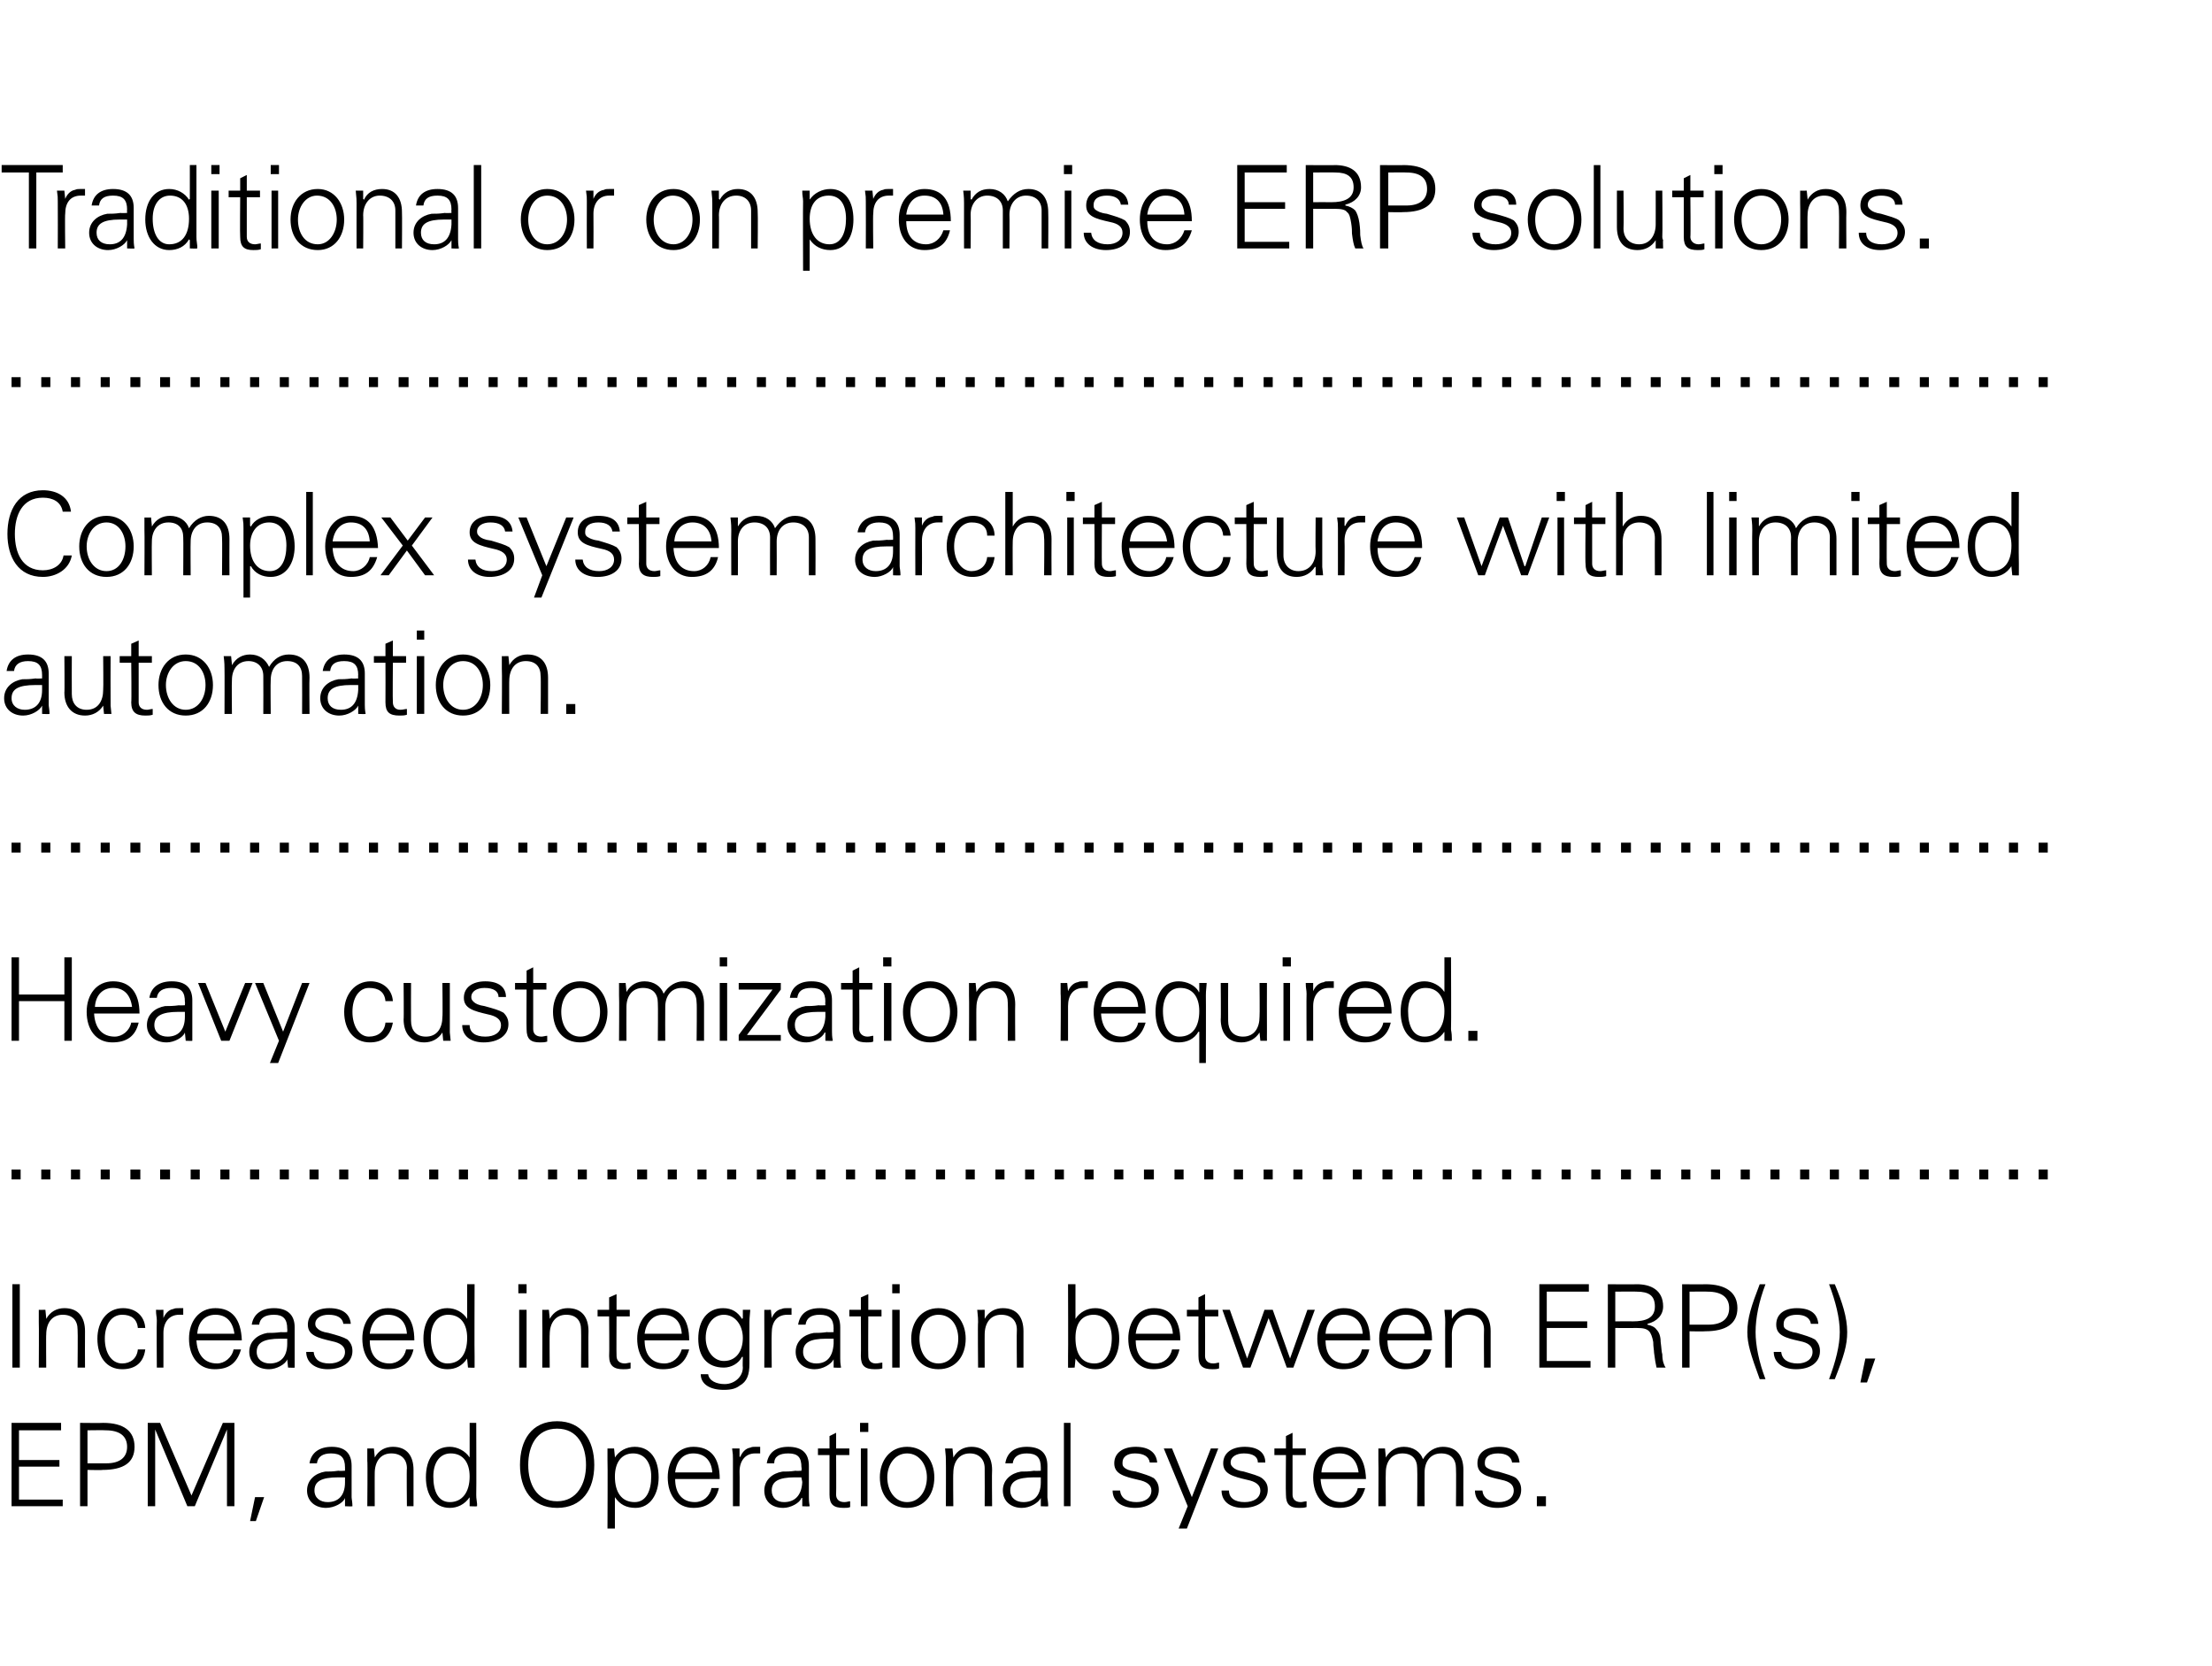 <?xml version="1.0" standalone="no"?><!DOCTYPE svg PUBLIC "-//W3C//DTD SVG 1.1//EN" "http://www.w3.org/Graphics/SVG/1.1/DTD/svg11.dtd"><svg xmlns="http://www.w3.org/2000/svg" version="1.1" width="268px" height="201.9px" viewBox="0 0 268 201.9"><desc>Traditional or on premise ERP solutions Complex system architecture with limited automation Heavy customization r</desc><defs/><g id="Polygon228849"><path d="m7.4 172.4l0 .9l-5.1 0l0 3.6l4.9 0l0 .8l-4.9 0l0 4l5.3 0l0 .8l-6.2 0l0-10.1l6 0zm5.1 0c2.5 0 3.8 1 3.8 2.9c0 1.9-1.3 2.8-3.9 2.8c.05.04-1.8 0-1.8 0l0 4.4l-.9 0l0-10.1c0 0 2.77.03 2.8 0zm.4 4.9c1.6 0 2.5-.7 2.5-2c0-1.3-.9-2-2.6-2c-.02-.03-2.2 0-2.2 0l0 4c0 0 2.27 0 2.3 0zm6.5-4.9l3.8 8.8l3.8-8.8l1.4 0l0 10.1l-.9 0l0-9.3l0 0l-3.9 9.3l-.9 0l-3.9-9.3l0 0l0 9.3l-.9 0l0-10.1l1.5 0zm12.6 9l-1 2.9l-.7 0l.6-2.9l1.1 0zm10.6-3.8c0 0 0 3.8 0 3.8c0 .2.1.6.1 1.1c.01.04-.9 0-.9 0l0-1c0 0-.01 0 0 0c-.2.6-1.3 1.2-2.3 1.2c-1.3 0-2.3-.8-2.3-2.1c0-1.3 1-2.1 2.2-2.3c.5 0 .9 0 1.6-.1c.05.04.8 0 .8 0c0 0 0-.44 0-.4c0-1.2-.5-1.7-1.7-1.7c-1 0-1.6.4-1.7 1.2c0 0-.9 0-.9 0c.2-1.3 1.2-2 2.7-2c1.6 0 2.4.8 2.4 2.3zm-2.9 4.4c1.2 0 2.1-.7 2.1-2.4c0-.2 0-.4 0-.6c0 0-.8 0-.8 0c-2.1 0-2.9.5-2.9 1.6c0 .9.7 1.4 1.6 1.4zm10.4-3.9c-.01 0 0 4.4 0 4.4l-.8 0c0 0-.05-4.56 0-4.6c0-1.1-.7-1.8-1.9-1.8c-1.3 0-2 1-2 2.4c-.01-.04 0 4 0 4l-.9 0c0 0 .05-5.51 0-5.5c0-.3 0-.6 0-1.5c-.02.01.8 0 .8 0l.1 1c0 0 .01.07 0 .1c.5-.9 1.3-1.3 2.2-1.3c1.7 0 2.5 1.1 2.5 2.8zm6.8-5.7l.8 0c0 0 .03 8.65 0 8.7c0 .2 0 .4.1 1.1c0 .1 0 .2 0 .3c0 .04-.9 0-.9 0l0-1c0 0-.03-.06 0-.1c-.6.9-1.5 1.3-2.4 1.3c-1.9 0-2.9-1.6-2.9-3.7c0-2.2 1-3.7 2.9-3.7c.9 0 1.9.5 2.4 1.3c-.03-.03 0-.1 0-.1l0-4.1zm-2.4 9.6c1.5 0 2.4-1.2 2.4-3.1c0-1.7-.8-2.8-2.3-2.8c-1.3 0-2.1 1.1-2.1 2.8c0 1.8.6 3.1 2 3.1zm17.5-4.5c0 3-1.5 5.2-4.5 5.2c-3.1 0-4.5-2.3-4.5-5.2c0-3 1.4-5.3 4.5-5.3c3 0 4.5 2.3 4.5 5.3zm-4.5 4.4c2.4 0 3.5-2.1 3.5-4.4c0-2.3-1-4.4-3.5-4.4c-2.5 0-3.5 2.1-3.5 4.4c0 2.3 1 4.4 3.5 4.4zm12.3-2.9c0 2-1 3.7-2.8 3.7c-1.1 0-1.9-.4-2.5-1.3c.01.04 0 0 0 0l0 3.8l-.9 0c0 0 .04-8.36 0-8.4c0-.5 0-.6 0-1.3c-.03.01.8 0 .8 0l.1 1c0 0 .01.07 0 .1c.5-.8 1.4-1.3 2.4-1.3c1.9 0 2.9 1.5 2.9 3.7zm-2.9 3c1.4 0 2-1.4 2-3.1c0-1.7-.8-2.8-2.2-2.8c-1.4 0-2.2 1.1-2.2 2.8c0 1.9.8 3.1 2.4 3.1zm10.3-2.8c0 0-5.4 0-5.4 0c0 1.8.9 2.8 2.4 2.8c1 0 1.8-.7 2-1.7c0 0 .9 0 .9 0c-.4 1.7-1.5 2.4-3.1 2.4c-2 0-3.1-1.6-3.1-3.7c0-2.1 1.2-3.7 3.1-3.7c2.1 0 3.2 1.3 3.2 3.9zm-.9-.8c-.1-1.5-1-2.3-2.3-2.3c-1.2 0-2 .8-2.2 2.3c0 0 4.5 0 4.5 0zm5.8-3.1c0 0 0 .8 0 .8c-.2 0-.4 0-.6 0c-1.2 0-1.9.9-1.9 2.2c.03.04 0 4.2 0 4.2l-.8 0c0 0-.01-5.66 0-5.7c0-.5 0-.6-.1-1.3c.02.01.9 0 .9 0l0 1c0 0 .05.04.1 0c.2-.5.6-1 1.2-1.1c.2-.1.4-.1.6-.1c.1 0 .3 0 .6 0zm5.9 2.3c0 0 0 3.8 0 3.8c0 .2 0 .6.1 1.1c-.05.04-.9 0-.9 0l0-1c0 0-.07 0-.1 0c-.2.6-1.3 1.2-2.2 1.2c-1.4 0-2.3-.8-2.3-2.1c0-1.3 1-2.1 2.2-2.3c.5 0 .9 0 1.6-.1c-.01.04.7 0 .7 0c0 0 .05-.44 0-.4c0-1.2-.4-1.7-1.6-1.7c-1.1 0-1.7.4-1.7 1.2c0 0-.9 0-.9 0c.2-1.3 1.1-2 2.6-2c1.7 0 2.5.8 2.5 2.3zm-3 4.4c1.2 0 2.1-.7 2.2-2.4c0-.2-.1-.4-.1-.6c0 0-.8 0-.8 0c-2 0-2.8.5-2.8 1.6c0 .9.6 1.4 1.5 1.4zm6.3-6.5l1.6 0l0 .8l-1.6 0c0 0 .03 4.75 0 4.8c0 .5.3.9 1 .9c.3 0 .5-.1.7-.1c0 0 0 .7 0 .7c-.2.1-.5.1-.8.1c-1.2 0-1.7-.4-1.7-1.6c-.01-.01 0-4.8 0-4.8l-1.4 0l0-.8l1.4 0l0-1.5l.8-.4l0 1.9zm3.9-3.1l0 1.1l-1 0l0-1.1l1 0zm-.9 3.1l.8 0l0 7l-.8 0l0-7zm8.9 3.5c0 2.1-1.2 3.7-3.3 3.7c-2.1 0-3.3-1.6-3.3-3.7c0-2 1.2-3.7 3.3-3.7c2.1 0 3.3 1.7 3.3 3.7zm-3.3 3c1.5 0 2.4-1.4 2.4-3c0-1.5-.9-2.9-2.4-2.9c-1.5 0-2.4 1.4-2.4 2.9c0 1.6.9 3 2.4 3zm10.3-3.9c-.04 0 0 4.4 0 4.4l-.9 0c0 0 .02-4.56 0-4.6c0-1.1-.7-1.8-1.8-1.8c-1.3 0-2 1-2 2.4c-.04-.04 0 4 0 4l-.9 0c0 0 .02-5.51 0-5.5c0-.3 0-.6-.1-1.5c.05.01.9 0 .9 0l.1 1c0 0-.02.07 0 .1c.5-.9 1.3-1.3 2.2-1.3c1.6 0 2.5 1.1 2.5 2.8zm6.7-.5c0 0 0 3.8 0 3.8c0 .2.1.6.1 1.1c.01.04-.9 0-.9 0l0-1c0 0-.02 0 0 0c-.3.6-1.3 1.2-2.3 1.2c-1.3 0-2.3-.8-2.3-2.1c0-1.3 1-2.1 2.2-2.3c.5 0 .9 0 1.6-.1c.04.04.8 0 .8 0c0 0 0-.44 0-.4c0-1.2-.5-1.7-1.7-1.7c-1 0-1.6.4-1.7 1.2c0 0-.9 0-.9 0c.2-1.3 1.1-2 2.6-2c1.7 0 2.5.8 2.5 2.3zm-2.9 4.4c1.2 0 2.1-.7 2.1-2.4c0-.2 0-.4 0-.6c0 0-.8 0-.8 0c-2.1 0-2.9.5-2.9 1.6c0 .9.7 1.4 1.6 1.4zm4.9-9.6l.8 0l0 10.1l-.8 0l0-10.1zm11.3 4.8c0 0-.9 0-.9 0c-.1-.7-.7-1.1-1.8-1.1c-.9 0-1.5.4-1.5 1.1c0 .3 0 .4.2.6c.2.2.6.4 1.4.5c1 .3 1.7.5 2.2.8c.4.4.6.8.6 1.4c0 1.4-1.3 2.2-2.9 2.2c-1.6 0-2.7-.8-2.7-2.1c0 0 .9 0 .9 0c.1.9.8 1.4 2 1.4c1 0 1.8-.5 1.8-1.4c0-.7-.6-1.1-1.6-1.3c-1.7-.4-2.9-.7-2.9-2c0-1.3 1.1-2 2.6-2c1.6 0 2.5.7 2.6 1.9zm1.8-1.7l2.4 5.9l2.3-5.9l.9 0l-3.8 9.7l-1 0l1.1-2.7l-2.9-7l1 0zm11.3 1.7c0 0-.9 0-.9 0c0-.7-.6-1.1-1.7-1.1c-.9 0-1.6.4-1.6 1.1c0 .3.1.4.3.6c.2.2.6.4 1.3.5c1 .3 1.8.5 2.2.8c.5.4.7.8.7 1.4c0 1.4-1.3 2.2-3 2.2c-1.6 0-2.6-.8-2.6-2.1c0 0 .9 0 .9 0c0 .9.7 1.4 1.9 1.4c1.1 0 1.9-.5 1.9-1.4c0-.7-.6-1.1-1.6-1.3c-1.7-.4-2.9-.7-2.9-2c0-1.3 1.1-2 2.6-2c1.6 0 2.5.7 2.5 1.9zm3.3-1.7l1.6 0l0 .8l-1.6 0c0 0 0 4.75 0 4.8c0 .5.3.9 1 .9c.2 0 .5-.1.7-.1c0 0 0 .7 0 .7c-.3.1-.6.1-.9.1c-1.1 0-1.6-.4-1.6-1.6c-.04-.01 0-4.8 0-4.8l-1.4 0l0-.8l1.4 0l0-1.5l.8-.4l0 1.9zm8.9 3.7c0 0-5.5 0-5.5 0c.1 1.8 1 2.8 2.5 2.8c.9 0 1.8-.7 2-1.7c0 0 .9 0 .9 0c-.5 1.7-1.5 2.4-3.2 2.4c-2 0-3.1-1.6-3.1-3.7c0-2.1 1.2-3.7 3.2-3.7c2 0 3.1 1.3 3.2 3.9zm-.9-.8c-.2-1.5-1-2.3-2.3-2.3c-1.2 0-2.1.8-2.2 2.3c0 0 4.5 0 4.5 0zm7.8-1.6c.6-1 1.5-1.5 2.4-1.5c1.7 0 2.5 1.1 2.5 2.8c-.02 0 0 4.4 0 4.4l-.9 0c0 0 .04-4.56 0-4.6c0-1.1-.6-1.8-1.8-1.8c-1.3 0-2 1-2 2.3c-.02.05 0 4.1 0 4.1l-.9 0c0 0 .04-4.56 0-4.6c0-1.1-.6-1.8-1.8-1.8c-1.3 0-2 1-2 2.3c-.03.05 0 4.1 0 4.1l-.9 0c0 0 .03-5.51 0-5.5c0-.3 0-.7 0-1.5c-.04.01.8 0 .8 0l.1 1c0 0 0 .07 0 .1c.5-.9 1.3-1.3 2.2-1.3c1.1 0 2 .6 2.3 1.5zm11.7.4c0 0-.9 0-.9 0c-.1-.7-.7-1.1-1.7-1.1c-1 0-1.6.4-1.6 1.1c0 .3 0 .4.2.6c.3.2.7.4 1.4.5c1 .3 1.8.5 2.2.8c.4.4.6.8.6 1.4c0 1.4-1.2 2.2-2.9 2.2c-1.6 0-2.7-.8-2.7-2.1c0 0 .9 0 .9 0c.1.9.8 1.4 2 1.4c1 0 1.8-.5 1.8-1.4c0-.7-.5-1.1-1.5-1.3c-1.8-.4-2.9-.7-2.9-2c0-1.3 1-2 2.6-2c1.6 0 2.4.7 2.5 1.9zm3.2 4.1l0 1.2l-1.1 0l0-1.2l1.1 0z" stroke="none" fill="#000"/></g><g id="Polygon228848"><path d="m2.4 155.6l0 10.1l-.9 0l0-10.1l.9 0zm7.9 5.7c-.02 0 0 4.4 0 4.4l-.9 0c0 0 .04-4.56 0-4.6c0-1.1-.6-1.8-1.8-1.8c-1.3 0-2 1-2 2.4c-.03-.04 0 4 0 4l-.9 0c0 0 .03-5.51 0-5.5c0-.3 0-.6 0-1.5c-.04.01.8 0 .8 0l.1 1c0 0 0 .07 0 .1c.5-.9 1.3-1.3 2.2-1.3c1.7 0 2.5 1.1 2.5 2.8zm7.3-.4c0 0-.9 0-.9 0c-.1-1.1-.8-1.6-1.9-1.6c-1.3 0-2.1 1.2-2.1 2.9c0 1.7.8 3 2.1 3c1 0 1.8-.6 1.9-1.7c0 0 .9 0 .9 0c-.2 1.6-1.2 2.4-2.8 2.4c-1.9 0-3-1.5-3-3.7c0-2.1 1.2-3.7 3.1-3.7c1.5 0 2.6.9 2.7 2.4zm4.6-2.4c0 0 0 .8 0 .8c-.1 0-.3 0-.5 0c-1.2 0-1.9.9-1.9 2.2c0 .04 0 4.2 0 4.2l-.8 0c0 0-.04-5.66 0-5.7c0-.5-.1-.6-.1-1.3c-.01.01.9 0 .9 0l0 1c0 0 .02.04 0 0c.2-.5.6-1 1.2-1.1c.2-.1.4-.1.7-.1c.1 0 .3 0 .5 0zm7.1 3.9c0 0-5.5 0-5.5 0c.1 1.8 1 2.8 2.5 2.8c.9 0 1.8-.7 2-1.7c0 0 .9 0 .9 0c-.5 1.7-1.5 2.4-3.2 2.4c-2 0-3.1-1.6-3.1-3.7c0-2.1 1.2-3.7 3.2-3.7c2 0 3.1 1.3 3.2 3.9zm-.9-.8c-.2-1.5-1-2.3-2.3-2.3c-1.2 0-2.1.8-2.2 2.3c0 0 4.5 0 4.5 0zm7.3-.8c0 0 0 3.8 0 3.8c0 .2 0 .6 0 1.1c.03.04-.8 0-.8 0l-.1-1c0 0 0 0 0 0c-.2.6-1.3 1.2-2.2 1.2c-1.4 0-2.4-.8-2.4-2.1c0-1.3 1-2.1 2.2-2.3c.5 0 .9 0 1.7-.1c-.04.04.7 0 .7 0c0 0 .02-.44 0-.4c0-1.2-.5-1.7-1.6-1.7c-1.1 0-1.7.4-1.8 1.2c0 0-.9 0-.9 0c.2-1.3 1.2-2 2.7-2c1.6 0 2.5.8 2.5 2.3zm-3 4.4c1.2 0 2.1-.7 2.1-2.4c0-.2 0-.4 0-.6c0 0-.8 0-.8 0c-2.1 0-2.9.5-2.9 1.6c0 .9.7 1.4 1.6 1.4zm9.8-4.8c0 0-.9 0-.9 0c-.1-.7-.7-1.1-1.8-1.1c-.9 0-1.6.4-1.6 1.1c0 .3.1.4.3.6c.2.2.6.4 1.3.5c1.1.3 1.8.5 2.3.8c.4.4.6.8.6 1.4c0 1.4-1.3 2.2-3 2.2c-1.5 0-2.6-.8-2.6-2.1c0 0 .9 0 .9 0c.1.9.7 1.4 1.9 1.4c1.1 0 1.9-.5 1.9-1.4c0-.7-.6-1.1-1.6-1.3c-1.7-.4-2.9-.7-2.9-2c0-1.3 1.1-2 2.6-2c1.6 0 2.5.7 2.6 1.9zm7.7 2c0 0-5.4 0-5.4 0c0 1.8.9 2.8 2.4 2.8c1 0 1.8-.7 2-1.7c0 0 .9 0 .9 0c-.4 1.7-1.5 2.4-3.1 2.4c-2 0-3.1-1.6-3.1-3.7c0-2.1 1.2-3.7 3.1-3.7c2.1 0 3.2 1.3 3.2 3.9zm-.9-.8c-.1-1.5-1-2.3-2.3-2.3c-1.2 0-2 .8-2.2 2.3c0 0 4.5 0 4.5 0zm7.3-6l.9 0c0 0-.03 8.65 0 8.7c0 .2 0 .4 0 1.1c0 .1 0 .2 0 .3c.04.04-.8 0-.8 0l-.1-1c0 0 0-.06 0-.1c-.6.9-1.4 1.3-2.4 1.3c-1.9 0-2.9-1.6-2.9-3.7c0-2.2 1.1-3.7 2.9-3.7c1 0 1.9.5 2.4 1.3c0-.03 0-.1 0-.1l0-4.1zm-2.4 9.6c1.6 0 2.4-1.2 2.4-3.1c0-1.7-.8-2.8-2.3-2.8c-1.3 0-2.1 1.1-2.1 2.8c0 1.8.7 3.1 2 3.1zm9.6-9.6l0 1.1l-1 0l0-1.1l1 0zm-.9 3.1l.9 0l0 7l-.9 0l0-7zm8.4 2.6c-.03 0 0 4.4 0 4.4l-.9 0c0 0 .03-4.56 0-4.6c0-1.1-.6-1.8-1.8-1.8c-1.3 0-2 1-2 2.4c-.03-.04 0 4 0 4l-.9 0c0 0 .03-5.51 0-5.5c0-.3 0-.6 0-1.5c-.04.01.8 0 .8 0l.1 1c0 0 0 .07 0 .1c.5-.9 1.3-1.3 2.2-1.3c1.7 0 2.5 1.1 2.5 2.8zm3.4-2.6l1.6 0l0 .8l-1.6 0c0 0-.03 4.75 0 4.8c0 .5.3.9 1 .9c.2 0 .5-.1.7-.1c0 0 0 .7 0 .7c-.3.1-.6.1-.9.1c-1.1 0-1.7-.4-1.7-1.6c.04-.01 0-4.8 0-4.8l-1.4 0l0-.8l1.4 0l0-1.5l.9-.4l0 1.9zm8.8 3.7c0 0-5.4 0-5.4 0c0 1.8.9 2.8 2.4 2.8c1 0 1.8-.7 2.1-1.7c0 0 .9 0 .9 0c-.5 1.7-1.5 2.4-3.2 2.4c-2 0-3.1-1.6-3.1-3.7c0-2.1 1.2-3.7 3.1-3.7c2.1 0 3.2 1.3 3.2 3.9zm-.9-.8c-.1-1.5-.9-2.3-2.3-2.3c-1.1 0-2 .8-2.2 2.3c0 0 4.5 0 4.5 0zm7.3-1.8c.04 0 .1-.1.1-.1l0-1c0 0 .87.01.9 0c-.1 1-.1 1.3-.1 1.5c0 0 0 5 0 5c0 1.4-.3 2.2-1.2 2.7c-.4.3-.9.5-1.9.5c-1.7 0-2.8-.7-2.8-1.9c0 0 .9 0 .9 0c.1.8 1 1.2 2 1.2c1.2 0 2.2-.9 2.2-2c-.04-.03 0-1.3 0-1.3c0 0-.06-.01-.1 0c-.4.8-1.3 1.3-2.2 1.3c-2 0-3.1-1.3-3.1-3.5c0-2.2 1.1-3.7 3-3.7c1.1 0 1.8.5 2.3 1.3zm-2.2 5.1c1.5 0 2.3-1.2 2.3-2.8c0-1.5-.9-2.8-2.3-2.8c-1.3 0-2.2 1.2-2.2 2.8c0 1.5.9 2.8 2.2 2.8zm8.2-6.4c0 0 0 .8 0 .8c-.1 0-.3 0-.5 0c-1.3 0-1.9.9-1.9 2.2c-.04.04 0 4.2 0 4.2l-.9 0c0 0 .02-5.66 0-5.7c0-.5 0-.6 0-1.3c-.05.01.8 0 .8 0l.1 1c0 0-.01.04 0 0c.2-.5.6-1 1.2-1.1c.2-.1.4-.1.6-.1c.2 0 .4 0 .6 0zm5.9 2.3c0 0 0 3.8 0 3.8c0 .2 0 .6.1 1.1c-.01.04-.9 0-.9 0l0-1c0 0-.03 0 0 0c-.3.6-1.3 1.2-2.3 1.2c-1.3 0-2.3-.8-2.3-2.1c0-1.3 1-2.1 2.2-2.3c.5 0 .9 0 1.6-.1c.03.04.8 0 .8 0c0 0-.02-.44 0-.4c0-1.2-.5-1.7-1.7-1.7c-1 0-1.6.4-1.7 1.2c0 0-.9 0-.9 0c.2-1.3 1.1-2 2.6-2c1.7 0 2.5.8 2.5 2.3zm-2.9 4.4c1.2 0 2-.7 2.1-2.4c0-.2 0-.4 0-.6c0 0-.9 0-.9 0c-2 0-2.8.5-2.8 1.6c0 .9.7 1.4 1.6 1.4zm6.3-6.5l1.6 0l0 .8l-1.6 0c0 0-.03 4.75 0 4.8c0 .5.3.9.9.9c.3 0 .6-.1.8-.1c0 0 0 .7 0 .7c-.3.1-.6.1-.9.1c-1.2 0-1.7-.4-1.7-1.6c.03-.01 0-4.8 0-4.8l-1.4 0l0-.8l1.4 0l0-1.5l.9-.4l0 1.9zm3.8-3.1l0 1.1l-.9 0l0-1.1l.9 0zm-.9 3.1l.9 0l0 7l-.9 0l0-7zm8.9 3.5c0 2.1-1.2 3.7-3.3 3.7c-2.1 0-3.3-1.6-3.3-3.7c0-2 1.2-3.7 3.3-3.7c2.1 0 3.3 1.7 3.3 3.7zm-3.3 3c1.5 0 2.4-1.4 2.4-3c0-1.5-.8-2.9-2.4-2.9c-1.5 0-2.3 1.4-2.3 2.9c0 1.6.8 3 2.3 3zm10.3-3.9c0 0 0 4.4 0 4.4l-.8 0c0 0-.04-4.56 0-4.6c0-1.1-.7-1.8-1.9-1.8c-1.3 0-2 1-2 2.4c-.01-.04 0 4 0 4l-.8 0c0 0-.05-5.51 0-5.5c0-.3 0-.6-.1-1.5c-.02.01.9 0 .9 0l0 1c0 0 .02.07 0 .1c.5-.9 1.3-1.3 2.2-1.3c1.7 0 2.5 1.1 2.5 2.8zm5.4-5.7l.9 0l0 4.1c0 0 0 .07 0 .1c.5-.8 1.4-1.3 2.4-1.3c1.8 0 2.9 1.5 2.9 3.7c0 2.1-1 3.7-2.9 3.7c-1 0-1.8-.4-2.4-1.3c0 .04 0 .1 0 .1l-.1 1c0 0-.84.04-.8 0c0-.7 0-1.2 0-1.4c.03-.05 0-8.7 0-8.7zm3.2 9.6c1.4 0 2.1-1.3 2.1-3.1c0-1.6-.8-2.8-2.2-2.8c-1.4 0-2.2 1-2.2 2.8c0 2 .8 3.1 2.3 3.1zm10.4-2.8c0 0-5.4 0-5.4 0c0 1.8.9 2.8 2.4 2.8c1 0 1.8-.7 2-1.7c0 0 .9 0 .9 0c-.4 1.7-1.5 2.4-3.2 2.4c-1.9 0-3-1.6-3-3.7c0-2.1 1.2-3.7 3.1-3.7c2 0 3.2 1.3 3.2 3.9zm-.9-.8c-.1-1.5-1-2.3-2.3-2.3c-1.2 0-2 .8-2.2 2.3c0 0 4.5 0 4.5 0zm3.9-2.9l1.6 0l0 .8l-1.6 0c0 0 .02 4.75 0 4.8c0 .5.3.9 1 .9c.3 0 .5-.1.7-.1c0 0 0 .7 0 .7c-.3.1-.5.1-.8.1c-1.2 0-1.7-.4-1.7-1.6c-.02-.01 0-4.8 0-4.8l-1.4 0l0-.8l1.4 0l0-1.5l.8-.4l0 1.9zm3 0l2.1 5.9l0 0l2.1-5.9l1 0l2.1 5.9l0 0l2.1-5.9l.9 0l-2.6 7l-.8 0l-2.2-6l0 0l-2.2 6l-.9 0l-2.5-7l.9 0zm17 3.7c0 0-5.4 0-5.4 0c0 1.8.9 2.8 2.4 2.8c1 0 1.8-.7 2-1.7c0 0 .9 0 .9 0c-.4 1.7-1.5 2.4-3.2 2.4c-1.9 0-3.1-1.6-3.1-3.7c0-2.1 1.3-3.7 3.2-3.7c2 0 3.2 1.3 3.2 3.9zm-.9-.8c-.1-1.5-1-2.3-2.3-2.3c-1.2 0-2.1.8-2.2 2.3c0 0 4.5 0 4.5 0zm8.4.8c0 0-5.4 0-5.4 0c0 1.8.9 2.8 2.4 2.8c1 0 1.8-.7 2-1.7c0 0 .9 0 .9 0c-.4 1.7-1.5 2.4-3.2 2.4c-1.9 0-3.1-1.6-3.1-3.7c0-2.1 1.3-3.7 3.2-3.7c2 0 3.2 1.3 3.2 3.9zm-.9-.8c-.1-1.5-1-2.3-2.3-2.3c-1.2 0-2 .8-2.2 2.3c0 0 4.5 0 4.5 0zm8-.3c.01 0 0 4.4 0 4.4l-.8 0c0 0-.03-4.56 0-4.6c0-1.1-.7-1.8-1.9-1.8c-1.2 0-2 1-2 2.4c.01-.04 0 4 0 4l-.8 0c0 0-.03-5.51 0-5.5c0-.3 0-.6-.1-1.5c0 .01.9 0 .9 0l0 1c0 0 .04.07 0 .1c.5-.9 1.3-1.3 2.2-1.3c1.7 0 2.5 1.1 2.5 2.8zm11.9-5.7l0 .9l-5.1 0l0 3.6l4.9 0l0 .8l-4.9 0l0 4l5.3 0l0 .8l-6.2 0l0-10.1l6 0zm5.8 0c1.7 0 3.2.7 3.2 2.7c0 1-.7 1.8-1.9 2.1c0 0 0 .1 0 .1c.5.1.9.3 1.1.6c.3.3.5.8.5 1.5c.1.7.1 1.2.2 1.5c0 .8.2 1.3.4 1.6c0 0-1.1 0-1.1 0c-.1-.4-.2-1-.3-1.8c0-.3-.1-.7-.1-1.3c-.1-.6-.3-1.1-.5-1.3c-.3-.3-.7-.4-1.5-.4c-.01.02-2.6 0-2.6 0l0 4.8l-.9 0l0-10.1c0 0 3.49.03 3.5 0zm-.5 4.5c1.6 0 2.7-.4 2.7-1.8c0-1.3-.7-1.8-2.2-1.8c.02-.03-2.6 0-2.6 0l0 3.6c0 0 2.12-.02 2.1 0zm8.8-4.5c2.5 0 3.9 1 3.9 2.9c0 1.9-1.4 2.8-3.9 2.8c-.03.04-1.9 0-1.9 0l0 4.4l-.9 0l0-10.1c0 0 2.8.03 2.8 0zm.4 4.9c1.6 0 2.5-.7 2.5-2c0-1.3-.9-2-2.6-2c0-.03-2.2 0-2.2 0l0 4c0 0 2.29 0 2.3 0zm6.9-4.9c-.8 2.1-1.2 4.1-1.2 5.8c0 1.6.4 3.6 1.2 5.7c0 0-.7 0-.7 0c-1.1-3-1.5-4.3-1.5-5.7c0-1.7.5-3.2 1.5-5.8c0 0 .7 0 .7 0zm6.4 4.8c0 0-.9 0-.9 0c-.1-.7-.7-1.1-1.7-1.1c-1 0-1.6.4-1.6 1.1c0 .3 0 .4.2.6c.3.2.7.4 1.4.5c1 .3 1.7.5 2.2.8c.4.4.6.8.6 1.4c0 1.4-1.2 2.2-2.9 2.2c-1.6 0-2.7-.8-2.7-2.1c0 0 .9 0 .9 0c.1.9.8 1.4 2 1.4c1 0 1.8-.5 1.8-1.4c0-.7-.5-1.1-1.5-1.3c-1.8-.4-2.9-.7-2.9-2c0-1.3 1-2 2.5-2c1.7 0 2.5.7 2.6 1.9zm2-4.8c.9 2.2 1.5 4 1.5 5.8c0 1.6-.4 2.9-1.5 5.7c0 0-.7 0-.7 0c.8-2.1 1.3-4.1 1.3-5.7c0-1.7-.5-3.7-1.3-5.8c0 0 .7 0 .7 0zm4.9 9l-1 2.9l-.8 0l.6-2.9l1.2 0z" stroke="none" fill="#000"/></g><g id="Polygon228847"><path d="m2.5 141.7l0 1.2l-1.1 0l0-1.2l1.1 0zm3.6 0l0 1.2l-1.1 0l0-1.2l1.1 0zm3.6 0l0 1.2l-1.1 0l0-1.2l1.1 0zm3.6 0l0 1.2l-1.1 0l0-1.2l1.1 0zm3.7 0l0 1.2l-1.2 0l0-1.2l1.2 0zm3.6 0l0 1.2l-1.2 0l0-1.2l1.2 0zm3.6 0l0 1.2l-1.1 0l0-1.2l1.1 0zm3.6 0l0 1.2l-1.1 0l0-1.2l1.1 0zm3.6 0l0 1.2l-1.1 0l0-1.2l1.1 0zm3.6 0l0 1.2l-1.1 0l0-1.2l1.1 0zm3.6 0l0 1.2l-1.1 0l0-1.2l1.1 0zm3.6 0l0 1.2l-1.1 0l0-1.2l1.1 0zm3.6 0l0 1.2l-1.1 0l0-1.2l1.1 0zm3.7 0l0 1.2l-1.2 0l0-1.2l1.2 0zm3.6 0l0 1.2l-1.1 0l0-1.2l1.1 0zm3.6 0l0 1.2l-1.1 0l0-1.2l1.1 0zm3.6 0l0 1.2l-1.1 0l0-1.2l1.1 0zm3.6 0l0 1.2l-1.1 0l0-1.2l1.1 0zm3.6 0l0 1.2l-1.1 0l0-1.2l1.1 0zm3.6 0l0 1.2l-1.1 0l0-1.2l1.1 0zm3.6 0l0 1.2l-1.1 0l0-1.2l1.1 0zm3.7 0l0 1.2l-1.2 0l0-1.2l1.2 0zm3.6 0l0 1.2l-1.1 0l0-1.2l1.1 0zm3.6 0l0 1.2l-1.1 0l0-1.2l1.1 0zm3.6 0l0 1.2l-1.1 0l0-1.2l1.1 0zm3.6 0l0 1.2l-1.1 0l0-1.2l1.1 0zm3.6 0l0 1.2l-1.1 0l0-1.2l1.1 0zm3.6 0l0 1.2l-1.1 0l0-1.2l1.1 0zm3.6 0l0 1.2l-1.1 0l0-1.2l1.1 0zm3.7 0l0 1.2l-1.2 0l0-1.2l1.2 0zm3.6 0l0 1.2l-1.2 0l0-1.2l1.2 0zm3.6 0l0 1.2l-1.1 0l0-1.2l1.1 0zm3.6 0l0 1.2l-1.1 0l0-1.2l1.1 0zm3.6 0l0 1.2l-1.1 0l0-1.2l1.1 0zm3.6 0l0 1.2l-1.1 0l0-1.2l1.1 0zm3.6 0l0 1.2l-1.1 0l0-1.2l1.1 0zm3.6 0l0 1.2l-1.1 0l0-1.2l1.1 0zm3.6 0l0 1.2l-1.1 0l0-1.2l1.1 0zm3.7 0l0 1.2l-1.2 0l0-1.2l1.2 0zm3.6 0l0 1.2l-1.1 0l0-1.2l1.1 0zm3.6 0l0 1.2l-1.1 0l0-1.2l1.1 0zm3.6 0l0 1.2l-1.1 0l0-1.2l1.1 0zm3.6 0l0 1.2l-1.1 0l0-1.2l1.1 0zm3.6 0l0 1.2l-1.1 0l0-1.2l1.1 0zm3.6 0l0 1.2l-1.1 0l0-1.2l1.1 0zm3.6 0l0 1.2l-1.1 0l0-1.2l1.1 0zm3.7 0l0 1.2l-1.2 0l0-1.2l1.2 0zm3.6 0l0 1.2l-1.1 0l0-1.2l1.1 0zm3.6 0l0 1.2l-1.1 0l0-1.2l1.1 0zm3.6 0l0 1.2l-1.1 0l0-1.2l1.1 0zm3.6 0l0 1.2l-1.1 0l0-1.2l1.1 0zm3.6 0l0 1.2l-1.1 0l0-1.2l1.1 0zm3.6 0l0 1.2l-1.1 0l0-1.2l1.1 0zm3.6 0l0 1.2l-1.1 0l0-1.2l1.1 0zm3.7 0l0 1.2l-1.2 0l0-1.2l1.2 0zm3.6 0l0 1.2l-1.2 0l0-1.2l1.2 0zm3.6 0l0 1.2l-1.1 0l0-1.2l1.1 0zm3.6 0l0 1.2l-1.1 0l0-1.2l1.1 0zm3.6 0l0 1.2l-1.1 0l0-1.2l1.1 0zm3.6 0l0 1.2l-1.1 0l0-1.2l1.1 0zm3.6 0l0 1.2l-1.1 0l0-1.2l1.1 0zm3.6 0l0 1.2l-1.1 0l0-1.2l1.1 0zm3.6 0l0 1.2l-1.1 0l0-1.2l1.1 0zm3.7 0l0 1.2l-1.2 0l0-1.2l1.2 0zm3.6 0l0 1.2l-1.1 0l0-1.2l1.1 0zm3.6 0l0 1.2l-1.1 0l0-1.2l1.1 0zm3.6 0l0 1.2l-1.1 0l0-1.2l1.1 0zm3.6 0l0 1.2l-1.1 0l0-1.2l1.1 0zm3.6 0l0 1.2l-1.1 0l0-1.2l1.1 0z" stroke="none" fill="#000"/></g><g id="Polygon228846"><path d="m2.3 116l0 4.5l5.5 0l0-4.5l.9 0l0 10.1l-.9 0l0-4.8l-5.5 0l0 4.8l-.9 0l0-10.1l.9 0zm14.6 6.8c0 0-5.5 0-5.5 0c.1 1.8 1 2.8 2.5 2.8c.9 0 1.8-.7 2-1.7c0 0 .9 0 .9 0c-.4 1.7-1.5 2.4-3.2 2.4c-2 0-3.1-1.6-3.1-3.7c0-2.1 1.2-3.7 3.2-3.7c2 0 3.2 1.3 3.2 3.9zm-.9-.8c-.2-1.5-1-2.3-2.3-2.3c-1.2 0-2.1.8-2.2 2.3c0 0 4.5 0 4.5 0zm7.3-.8c0 0 0 3.8 0 3.8c0 .2 0 .6 0 1.1c.04.04-.8 0-.8 0l-.1-1c0 0 .01 0 0 0c-.2.6-1.3 1.2-2.2 1.2c-1.4 0-2.4-.8-2.4-2.1c0-1.3 1-2.1 2.2-2.3c.5 0 1 0 1.7-.1c-.03.04.7 0 .7 0c0 0 .03-.44 0-.4c0-1.2-.4-1.7-1.6-1.7c-1.1 0-1.7.4-1.8 1.2c0 0-.9 0-.9 0c.2-1.3 1.2-2 2.7-2c1.7 0 2.5.8 2.5 2.3zm-3 4.4c1.2 0 2.1-.7 2.1-2.4c0-.2 0-.4 0-.6c0 0-.8 0-.8 0c-2 0-2.9.5-2.9 1.6c0 .9.7 1.4 1.6 1.4zm4.6-6.5l2.4 5.9l2.4-5.9l.9 0l-2.8 7l-1 0l-2.8-7l.9 0zm7 0l2.4 5.9l2.3-5.9l.9 0l-3.8 9.7l-1 0l1.1-2.7l-2.9-7l1 0zm15.7 2.2c0 0-.9 0-.9 0c-.1-1.1-.8-1.6-2-1.6c-1.2 0-2 1.2-2 2.9c0 1.7.8 3 2 3c1.1 0 1.9-.6 2-1.7c0 0 .9 0 .9 0c-.3 1.6-1.2 2.4-2.8 2.4c-1.9 0-3.1-1.5-3.1-3.7c0-2.1 1.3-3.7 3.2-3.7c1.4 0 2.6.9 2.7 2.4zm1.3-2.2l.9 0c0 0-.02 4.59 0 4.6c0 1.1.6 1.9 1.8 1.9c1.4 0 2-1.1 2-2.4c.05.01 0-4.1 0-4.1l.9 0c0 0-.01 5.55 0 5.6c0 .1 0 .2 0 .4c0-.01.1 1 .1 1l-.9 0l-.1-1c0 0 .02-.03 0 0c-.5.8-1.3 1.2-2.2 1.2c-1.6 0-2.5-1.1-2.5-2.8c.04.05 0-4.4 0-4.4zm12.4 1.7c0 0-.9 0-.9 0c0-.7-.6-1.1-1.7-1.1c-.9 0-1.6.4-1.6 1.1c0 .3.1.4.3.6c.2.2.6.4 1.3.5c1.1.3 1.8.5 2.3.8c.4.4.6.8.6 1.4c0 1.4-1.3 2.2-3 2.2c-1.6 0-2.6-.8-2.6-2.1c0 0 .9 0 .9 0c0 .9.7 1.4 1.9 1.4c1.1 0 1.9-.5 1.9-1.4c0-.7-.6-1.1-1.6-1.3c-1.7-.4-2.9-.7-2.9-2c0-1.3 1.1-2 2.6-2c1.6 0 2.5.7 2.5 1.9zm3.3-1.7l1.6 0l0 .8l-1.6 0c0 0 .01 4.75 0 4.8c0 .5.3.9 1 .9c.2 0 .5-.1.7-.1c0 0 0 .7 0 .7c-.3.1-.6.1-.9.1c-1.1 0-1.6-.4-1.6-1.6c-.03-.01 0-4.8 0-4.8l-1.4 0l0-.8l1.4 0l0-1.5l.8-.4l0 1.9zm9 3.5c0 2.1-1.2 3.7-3.3 3.7c-2.1 0-3.3-1.6-3.3-3.7c0-2 1.2-3.7 3.3-3.7c2.1 0 3.3 1.7 3.3 3.7zm-3.3 3c1.5 0 2.4-1.4 2.4-3c0-1.5-.8-2.9-2.4-2.9c-1.5 0-2.3 1.4-2.3 2.9c0 1.6.8 3 2.3 3zm10.1-5.2c.6-1 1.5-1.5 2.4-1.5c1.7 0 2.5 1.1 2.5 2.8c-.01 0 0 4.4 0 4.4l-.9 0c0 0 .05-4.56 0-4.6c0-1.1-.6-1.8-1.8-1.8c-1.3 0-2 1-2 2.3c-.02.05 0 4.1 0 4.1l-.9 0c0 0 .04-4.56 0-4.6c0-1.1-.6-1.8-1.8-1.8c-1.3 0-2 1-2 2.3c-.02.05 0 4.1 0 4.1l-.9 0c0 0 .04-5.51 0-5.5c0-.3 0-.7 0-1.5c-.03.01.8 0 .8 0l.1 1c0 0 .01.07 0 .1c.5-.9 1.3-1.3 2.2-1.3c1.1 0 2 .6 2.3 1.5zm7.7-4.4l0 1.1l-.9 0l0-1.1l.9 0zm-.9 3.1l.9 0l0 7l-.9 0l0-7zm7.4 0l0 .8l-4.1 5.5l4.1 0l0 .7l-5.1 0l0-.7l4.1-5.5l-4.1 0l0-.8l5.1 0zm6.2 2.1c0 0 0 3.8 0 3.8c0 .2 0 .6.1 1.1c-.03.04-.9 0-.9 0l0-1c0 0-.05 0-.1 0c-.2.6-1.3 1.2-2.2 1.2c-1.4 0-2.3-.8-2.3-2.1c0-1.3 1-2.1 2.2-2.3c.5 0 .9 0 1.6-.1c0 .04.8 0 .8 0c0 0-.04-.44 0-.4c0-1.2-.5-1.7-1.7-1.7c-1.1 0-1.6.4-1.7 1.2c0 0-.9 0-.9 0c.2-1.3 1.1-2 2.6-2c1.7 0 2.5.8 2.5 2.3zm-2.9 4.4c1.1 0 2-.7 2.1-2.4c0-.2 0-.4 0-.6c0 0-.9 0-.9 0c-2 0-2.8.5-2.8 1.6c0 .9.6 1.4 1.6 1.4zm6.2-6.5l1.6 0l0 .8l-1.6 0c0 0 .04 4.75 0 4.8c0 .5.4.9 1 .9c.3 0 .5-.1.7-.1c0 0 0 .7 0 .7c-.2.1-.5.1-.8.1c-1.2 0-1.7-.4-1.7-1.6c.01-.01 0-4.8 0-4.8l-1.4 0l0-.8l1.4 0l0-1.5l.8-.4l0 1.9zm3.9-3.1l0 1.1l-1 0l0-1.1l1 0zm-.9 3.1l.9 0l0 7l-.9 0l0-7zm8.9 3.5c0 2.1-1.2 3.7-3.3 3.7c-2.1 0-3.3-1.6-3.3-3.7c0-2 1.2-3.7 3.3-3.7c2.1 0 3.3 1.7 3.3 3.7zm-3.3 3c1.5 0 2.4-1.4 2.4-3c0-1.5-.8-2.9-2.4-2.9c-1.5 0-2.4 1.4-2.4 2.9c0 1.6.9 3 2.4 3zm10.3-3.9c-.03 0 0 4.4 0 4.4l-.9 0c0 0 .04-4.56 0-4.6c0-1.1-.6-1.8-1.8-1.8c-1.3 0-2 1-2 2.4c-.03-.04 0 4 0 4l-.9 0c0 0 .03-5.51 0-5.5c0-.3 0-.6 0-1.5c-.04.01.8 0 .8 0l.1 1c0 0 0 .07 0 .1c.5-.9 1.3-1.3 2.2-1.3c1.7 0 2.5 1.1 2.5 2.8zm8.8-2.8c0 0 0 .8 0 .8c-.1 0-.3 0-.5 0c-1.3 0-1.9.9-1.9 2.2c-.01.04 0 4.2 0 4.2l-.9 0c0 0 .05-5.66 0-5.7c0-.5 0-.6 0-1.3c-.02.01.8 0 .8 0l.1 1c0 0 .01.04 0 0c.2-.5.6-1 1.2-1.1c.2-.1.4-.1.7-.1c.1 0 .3 0 .5 0zm7 3.9c0 0-5.4 0-5.4 0c.1 1.8 1 2.8 2.5 2.8c.9 0 1.8-.7 2-1.7c0 0 .9 0 .9 0c-.5 1.7-1.5 2.4-3.2 2.4c-2 0-3.1-1.6-3.1-3.7c0-2.1 1.2-3.7 3.1-3.7c2.1 0 3.2 1.3 3.2 3.9zm-.9-.8c-.1-1.5-.9-2.3-2.3-2.3c-1.1 0-2 .8-2.2 2.3c0 0 4.5 0 4.5 0zm7.3-1.9c.05.04 0 .1 0 .1l.1 0l0-1.1c0 0 .89.01.9 0c-.1 1-.1 1.3-.1 1.5c.02-.01 0 8.2 0 8.2l-.8 0l0-3.8c0 0-.05.04-.1 0c-.5.9-1.4 1.3-2.4 1.3c-1.8 0-2.8-1.6-2.8-3.7c0-2.2 1-3.7 2.8-3.7c1 0 2 .5 2.4 1.2zm-2.3 5.5c1.6 0 2.4-1.2 2.4-3.1c0-1.7-.8-2.8-2.3-2.8c-1.3 0-2.1 1.1-2.1 2.8c0 1.8.7 3.1 2 3.1zm5-6.5l.9 0c0 0-.02 4.59 0 4.6c0 1.1.6 1.9 1.8 1.9c1.4 0 2-1.1 2-2.4c.04.01 0-4.1 0-4.1l.9 0c0 0-.02 5.55 0 5.6c0 .1 0 .2 0 .4c-.01-.01 0 1 0 1l-.8 0l-.1-1c0 0 .01-.03 0 0c-.5.8-1.3 1.2-2.2 1.2c-1.6 0-2.5-1.1-2.5-2.8c.04.05 0-4.4 0-4.4zm8.5-3.1l0 1.1l-1 0l0-1.1l1 0zm-.9 3.1l.8 0l0 7l-.8 0l0-7zm6.1-.2c0 0 0 .8 0 .8c-.2 0-.4 0-.6 0c-1.2 0-1.9.9-1.9 2.2c.01.04 0 4.2 0 4.2l-.8 0c0 0-.03-5.66 0-5.7c0-.5-.1-.6-.1-1.3c0 .01.9 0 .9 0l0 1c0 0 .04.04 0 0c.2-.5.6-1 1.3-1.1c.1-.1.3-.1.6-.1c.1 0 .3 0 .6 0zm7 3.9c0 0-5.5 0-5.5 0c.1 1.8 1 2.8 2.5 2.8c.9 0 1.8-.7 2-1.7c0 0 .9 0 .9 0c-.4 1.7-1.5 2.4-3.2 2.4c-2 0-3.1-1.6-3.1-3.7c0-2.1 1.2-3.7 3.2-3.7c2 0 3.2 1.3 3.2 3.9zm-.9-.8c-.1-1.5-1-2.3-2.3-2.3c-1.2 0-2.1.8-2.2 2.3c0 0 4.5 0 4.5 0zm7.3-6l.8 0c0 0 .04 8.65 0 8.7c0 .2.1.4.1 1.1c0 .1 0 .2 0 .3c.01.04-.9 0-.9 0l0-1c0 0-.03-.06 0-.1c-.6.9-1.5 1.3-2.4 1.3c-1.9 0-2.9-1.6-2.9-3.7c0-2.2 1-3.7 2.9-3.7c.9 0 1.9.5 2.4 1.3c-.03-.03 0-.1 0-.1l0-4.1zm-2.4 9.6c1.5 0 2.4-1.2 2.4-3.1c0-1.7-.8-2.8-2.3-2.8c-1.3 0-2.1 1.1-2.1 2.8c0 1.8.6 3.1 2 3.1zm6.4-.7l0 1.2l-1.1 0l0-1.2l1.1 0z" stroke="none" fill="#000"/></g><g id="Polygon228845"><path d="m2.5 102.1l0 1.2l-1.1 0l0-1.2l1.1 0zm3.6 0l0 1.2l-1.1 0l0-1.2l1.1 0zm3.6 0l0 1.2l-1.1 0l0-1.2l1.1 0zm3.6 0l0 1.2l-1.1 0l0-1.2l1.1 0zm3.7 0l0 1.2l-1.2 0l0-1.2l1.2 0zm3.6 0l0 1.2l-1.2 0l0-1.2l1.2 0zm3.6 0l0 1.2l-1.1 0l0-1.2l1.1 0zm3.6 0l0 1.2l-1.1 0l0-1.2l1.1 0zm3.6 0l0 1.2l-1.1 0l0-1.2l1.1 0zm3.6 0l0 1.2l-1.1 0l0-1.2l1.1 0zm3.6 0l0 1.2l-1.1 0l0-1.2l1.1 0zm3.6 0l0 1.2l-1.1 0l0-1.2l1.1 0zm3.6 0l0 1.2l-1.1 0l0-1.2l1.1 0zm3.7 0l0 1.2l-1.2 0l0-1.2l1.2 0zm3.6 0l0 1.2l-1.1 0l0-1.2l1.1 0zm3.6 0l0 1.2l-1.1 0l0-1.2l1.1 0zm3.6 0l0 1.2l-1.1 0l0-1.2l1.1 0zm3.6 0l0 1.2l-1.1 0l0-1.2l1.1 0zm3.6 0l0 1.2l-1.1 0l0-1.2l1.1 0zm3.6 0l0 1.2l-1.1 0l0-1.2l1.1 0zm3.6 0l0 1.2l-1.1 0l0-1.2l1.1 0zm3.7 0l0 1.2l-1.2 0l0-1.2l1.2 0zm3.6 0l0 1.2l-1.1 0l0-1.2l1.1 0zm3.6 0l0 1.2l-1.1 0l0-1.2l1.1 0zm3.6 0l0 1.2l-1.1 0l0-1.2l1.1 0zm3.6 0l0 1.2l-1.1 0l0-1.2l1.1 0zm3.6 0l0 1.2l-1.1 0l0-1.2l1.1 0zm3.6 0l0 1.2l-1.1 0l0-1.2l1.1 0zm3.6 0l0 1.2l-1.1 0l0-1.2l1.1 0zm3.7 0l0 1.2l-1.2 0l0-1.2l1.2 0zm3.6 0l0 1.2l-1.2 0l0-1.2l1.2 0zm3.6 0l0 1.2l-1.1 0l0-1.2l1.1 0zm3.6 0l0 1.2l-1.1 0l0-1.2l1.1 0zm3.6 0l0 1.2l-1.1 0l0-1.2l1.1 0zm3.6 0l0 1.2l-1.1 0l0-1.2l1.1 0zm3.6 0l0 1.2l-1.1 0l0-1.2l1.1 0zm3.6 0l0 1.2l-1.1 0l0-1.2l1.1 0zm3.6 0l0 1.2l-1.1 0l0-1.2l1.1 0zm3.7 0l0 1.2l-1.2 0l0-1.2l1.2 0zm3.6 0l0 1.2l-1.1 0l0-1.2l1.1 0zm3.6 0l0 1.2l-1.1 0l0-1.2l1.1 0zm3.6 0l0 1.2l-1.1 0l0-1.2l1.1 0zm3.6 0l0 1.2l-1.1 0l0-1.2l1.1 0zm3.6 0l0 1.2l-1.1 0l0-1.2l1.1 0zm3.6 0l0 1.2l-1.1 0l0-1.2l1.1 0zm3.6 0l0 1.2l-1.1 0l0-1.2l1.1 0zm3.7 0l0 1.2l-1.2 0l0-1.2l1.2 0zm3.6 0l0 1.2l-1.1 0l0-1.2l1.1 0zm3.6 0l0 1.2l-1.1 0l0-1.2l1.1 0zm3.6 0l0 1.2l-1.1 0l0-1.2l1.1 0zm3.6 0l0 1.2l-1.1 0l0-1.2l1.1 0zm3.6 0l0 1.2l-1.1 0l0-1.2l1.1 0zm3.6 0l0 1.2l-1.1 0l0-1.2l1.1 0zm3.6 0l0 1.2l-1.1 0l0-1.2l1.1 0zm3.7 0l0 1.2l-1.2 0l0-1.2l1.2 0zm3.6 0l0 1.2l-1.2 0l0-1.2l1.2 0zm3.6 0l0 1.2l-1.1 0l0-1.2l1.1 0zm3.6 0l0 1.2l-1.1 0l0-1.2l1.1 0zm3.6 0l0 1.2l-1.1 0l0-1.2l1.1 0zm3.6 0l0 1.2l-1.1 0l0-1.2l1.1 0zm3.6 0l0 1.2l-1.1 0l0-1.2l1.1 0zm3.6 0l0 1.2l-1.1 0l0-1.2l1.1 0zm3.6 0l0 1.2l-1.1 0l0-1.2l1.1 0zm3.7 0l0 1.2l-1.2 0l0-1.2l1.2 0zm3.6 0l0 1.2l-1.1 0l0-1.2l1.1 0zm3.6 0l0 1.2l-1.1 0l0-1.2l1.1 0zm3.6 0l0 1.2l-1.1 0l0-1.2l1.1 0zm3.6 0l0 1.2l-1.1 0l0-1.2l1.1 0zm3.6 0l0 1.2l-1.1 0l0-1.2l1.1 0z" stroke="none" fill="#000"/></g><g id="Polygon228844"><path d="m5.9 81.6c0 0 0 3.8 0 3.8c0 .2.1.6.1 1.1c.01.04-.9 0-.9 0l0-1c0 0-.02 0 0 0c-.3.6-1.3 1.2-2.3 1.2c-1.3 0-2.3-.8-2.3-2.1c0-1.3 1-2.1 2.2-2.3c.5 0 .9 0 1.6-.1c.04.04.8 0 .8 0c0 0 0-.44 0-.4c0-1.2-.5-1.7-1.7-1.7c-1 0-1.6.4-1.7 1.2c0 0-.9 0-.9 0c.2-1.3 1.1-2 2.6-2c1.7 0 2.5.8 2.5 2.3zm-2.9 4.4c1.2 0 2.1-.7 2.1-2.4c0-.2 0-.4 0-.6c0 0-.8 0-.8 0c-2.1 0-2.9.5-2.9 1.6c0 .9.7 1.4 1.6 1.4zm4.8-6.5l.9 0c0 0-.02 4.59 0 4.6c0 1.1.6 1.9 1.8 1.9c1.4 0 2-1.1 2-2.4c.04.01 0-4.1 0-4.1l.9 0c0 0-.02 5.55 0 5.6c0 .1 0 .2 0 .4c0-.01.1 1 .1 1l-.9 0l-.1-1c0 0 .02-.03 0 0c-.5.8-1.3 1.2-2.2 1.2c-1.6 0-2.5-1.1-2.5-2.8c.04.05 0-4.4 0-4.4zm9 0l1.6 0l0 .8l-1.6 0c0 0-.01 4.75 0 4.8c0 .5.3.9 1 .9c.2 0 .5-.1.7-.1c0 0 0 .7 0 .7c-.3.1-.6.1-.9.1c-1.1 0-1.7-.4-1.7-1.6c.05-.01 0-4.8 0-4.8l-1.4 0l0-.8l1.4 0l0-1.5l.9-.4l0 1.9zm9 3.5c0 2.1-1.2 3.7-3.3 3.7c-2.1 0-3.3-1.6-3.3-3.7c0-2 1.2-3.7 3.3-3.7c2.1 0 3.3 1.7 3.3 3.7zm-3.3 3c1.5 0 2.4-1.4 2.4-3c0-1.5-.8-2.9-2.4-2.9c-1.5 0-2.4 1.4-2.4 2.9c0 1.6.9 3 2.4 3zm10.1-5.2c.6-1 1.4-1.5 2.4-1.5c1.7 0 2.5 1.1 2.5 2.8c-.04 0 0 4.4 0 4.4l-.9 0c0 0 .02-4.56 0-4.6c0-1.1-.6-1.8-1.8-1.8c-1.3 0-2 1-2 2.3c-.04.05 0 4.1 0 4.1l-.9 0c0 0 .02-4.56 0-4.6c0-1.1-.7-1.8-1.8-1.8c-1.3 0-2 1-2 2.3c-.04.05 0 4.1 0 4.1l-.9 0c0 0 .02-5.51 0-5.5c0-.3 0-.7-.1-1.5c.05.01.9 0 .9 0l.1 1c0 0-.02.07 0 .1c.5-.9 1.3-1.3 2.2-1.3c1.1 0 1.9.6 2.3 1.5zm11.6.8c0 0 0 3.8 0 3.8c0 .2 0 .6.1 1.1c-.02.04-.9 0-.9 0l0-1c0 0-.04 0 0 0c-.3.6-1.3 1.2-2.3 1.2c-1.3 0-2.3-.8-2.3-2.1c0-1.3 1-2.1 2.2-2.3c.5 0 .9 0 1.6-.1c.02.04.8 0 .8 0c0 0-.03-.44 0-.4c0-1.2-.5-1.7-1.7-1.7c-1.1 0-1.6.4-1.7 1.2c0 0-.9 0-.9 0c.2-1.3 1.1-2 2.6-2c1.7 0 2.5.8 2.5 2.3zm-2.9 4.4c1.2 0 2-.7 2.1-2.4c0-.2 0-.4 0-.6c0 0-.9 0-.9 0c-2 0-2.8.5-2.8 1.6c0 .9.6 1.4 1.6 1.4zm6.3-6.5l1.6 0l0 .8l-1.6 0c0 0-.04 4.75 0 4.8c0 .5.3.9.9.9c.3 0 .6-.1.8-.1c0 0 0 .7 0 .7c-.3.1-.6.1-.9.1c-1.2 0-1.7-.4-1.7-1.6c.02-.01 0-4.8 0-4.8l-1.4 0l0-.8l1.4 0l0-1.5l.9-.4l0 1.9zm3.8-3.1l0 1.1l-.9 0l0-1.1l.9 0zm-.9 3.1l.9 0l0 7l-.9 0l0-7zm8.9 3.5c0 2.1-1.2 3.7-3.3 3.7c-2.1 0-3.3-1.6-3.3-3.7c0-2 1.2-3.7 3.3-3.7c2.1 0 3.3 1.7 3.3 3.7zm-3.3 3c1.5 0 2.4-1.4 2.4-3c0-1.5-.8-2.9-2.4-2.9c-1.5 0-2.4 1.4-2.4 2.9c0 1.6.9 3 2.4 3zm10.3-3.9c-.01 0 0 4.4 0 4.4l-.9 0c0 0 .05-4.56 0-4.6c0-1.1-.6-1.8-1.8-1.8c-1.3 0-2 1-2 2.4c-.02-.04 0 4 0 4l-.9 0c0 0 .04-5.51 0-5.5c0-.3 0-.6 0-1.5c-.03.01.8 0 .8 0l.1 1c0 0 .01.07 0 .1c.5-.9 1.3-1.3 2.2-1.3c1.7 0 2.5 1.1 2.5 2.8zm3.3 3.2l0 1.2l-1.1 0l0-1.2l1.1 0z" stroke="none" fill="#000"/></g><g id="Polygon228843"><path d="m7.6 62c-.2-1.2-1.2-1.7-2.4-1.7c-2.5 0-3.4 2.1-3.4 4.4c0 2.3.9 4.4 3.4 4.4c1.2 0 2.3-.6 2.5-1.8c0 0 1 0 1 0c-.3 1.7-1.9 2.6-3.5 2.6c-3 0-4.3-2.4-4.3-5.2c0-2.9 1.3-5.3 4.3-5.3c1.7 0 3.2.8 3.4 2.6c0 0-1 0-1 0zm8.6 4.2c0 2.1-1.2 3.7-3.3 3.7c-2.1 0-3.3-1.6-3.3-3.7c0-2 1.2-3.7 3.3-3.7c2.1 0 3.3 1.7 3.3 3.7zm-3.3 3c1.5 0 2.3-1.4 2.3-3c0-1.5-.8-2.9-2.3-2.9c-1.5 0-2.4 1.4-2.4 2.9c0 1.6.9 3 2.4 3zm10-5.2c.6-1 1.5-1.5 2.4-1.5c1.7 0 2.5 1.1 2.5 2.8c-.02 0 0 4.4 0 4.4l-.9 0c0 0 .04-4.56 0-4.6c0-1.1-.6-1.8-1.8-1.8c-1.3 0-2 1-2 2.3c-.03.05 0 4.1 0 4.1l-.9 0c0 0 .03-4.56 0-4.6c0-1.1-.6-1.8-1.8-1.8c-1.3 0-2 1-2 2.3c-.03.05 0 4.1 0 4.1l-.9 0c0 0 .03-5.51 0-5.5c0-.3 0-.7 0-1.5c-.04.01.8 0 .8 0l.1 1c0 0 0 .07 0 .1c.5-.9 1.3-1.3 2.2-1.3c1.1 0 2 .6 2.3 1.5zm12.8 2.2c0 2-1 3.7-2.9 3.7c-1 0-1.9-.4-2.4-1.3c-.04.04-.1 0-.1 0l0 3.8l-.8 0c0 0 0-8.36 0-8.4c0-.5 0-.6-.1-1.3c.03.01.9 0 .9 0l0 1c0 0 .06.07.1.1c.4-.8 1.4-1.3 2.4-1.3c1.8 0 2.9 1.5 2.9 3.7zm-3 3c1.4 0 2-1.4 2-3.1c0-1.7-.7-2.8-2.1-2.8c-1.4 0-2.3 1.1-2.3 2.8c0 1.9.9 3.1 2.4 3.1zm4.4-9.6l.8 0l0 10.1l-.8 0l0-10.1zm8.7 6.8c0 0-5.5 0-5.5 0c.1 1.8 1 2.8 2.5 2.8c.9 0 1.8-.7 2-1.7c0 0 .9 0 .9 0c-.5 1.7-1.5 2.4-3.2 2.4c-2 0-3.1-1.6-3.1-3.7c0-2.1 1.2-3.7 3.1-3.7c2.1 0 3.2 1.3 3.3 3.9zm-1-.8c-.1-1.5-.9-2.3-2.3-2.3c-1.1 0-2 .8-2.2 2.3c0 0 4.5 0 4.5 0zm2.5-2.9l2.1 2.8l2.1-2.8l.9 0l-2.5 3.4l2.7 3.6l-1.1 0l-2.2-3l-2.2 3l-1 0l2.7-3.6l-2.6-3.4l1.1 0zm14.8 1.7c0 0-.9 0-.9 0c-.1-.7-.7-1.1-1.8-1.1c-.9 0-1.6.4-1.6 1.1c0 .3.1.4.3.6c.2.2.6.4 1.4.5c1 .3 1.7.5 2.2.8c.4.4.6.8.6 1.4c0 1.4-1.3 2.2-3 2.2c-1.5 0-2.6-.8-2.6-2.1c0 0 .9 0 .9 0c.1.9.8 1.4 2 1.4c1 0 1.8-.5 1.8-1.4c0-.7-.6-1.1-1.6-1.3c-1.7-.4-2.9-.7-2.9-2c0-1.3 1.1-2 2.6-2c1.6 0 2.5.7 2.6 1.9zm1.7-1.7l2.4 5.9l2.4-5.9l.9 0l-3.9 9.7l-.9 0l1-2.7l-2.9-7l1 0zm11.3 1.7c0 0-.9 0-.9 0c-.1-.7-.7-1.1-1.7-1.1c-1 0-1.6.4-1.6 1.1c0 .3 0 .4.2.6c.3.2.6.4 1.4.5c1 .3 1.7.5 2.2.8c.4.4.6.8.6 1.4c0 1.4-1.2 2.2-2.9 2.2c-1.6 0-2.7-.8-2.7-2.1c0 0 .9 0 .9 0c.1.9.8 1.4 2 1.4c1 0 1.8-.5 1.8-1.4c0-.7-.5-1.1-1.5-1.3c-1.8-.4-2.9-.7-2.9-2c0-1.3 1-2 2.5-2c1.7 0 2.5.7 2.6 1.9zm3.2-1.7l1.6 0l0 .8l-1.6 0c0 0-.01 4.75 0 4.8c0 .5.3.9 1 .9c.2 0 .5-.1.7-.1c0 0 0 .7 0 .7c-.3.1-.6.1-.9.1c-1.1 0-1.7-.4-1.7-1.6c.05-.01 0-4.8 0-4.8l-1.4 0l0-.8l1.4 0l0-1.5l.9-.4l0 1.9zm8.8 3.7c0 0-5.5 0-5.5 0c.1 1.8 1 2.8 2.5 2.8c1 0 1.8-.7 2-1.7c0 0 .9 0 .9 0c-.4 1.7-1.5 2.4-3.2 2.4c-1.9 0-3.1-1.6-3.1-3.7c0-2.1 1.3-3.7 3.2-3.7c2 0 3.2 1.3 3.2 3.9zm-.9-.8c-.1-1.5-1-2.3-2.3-2.3c-1.2 0-2.1.8-2.2 2.3c0 0 4.5 0 4.5 0zm7.7-1.6c.7-1 1.5-1.5 2.4-1.5c1.7 0 2.5 1.1 2.5 2.8c.02 0 0 4.4 0 4.4l-.8 0c0 0-.01-4.56 0-4.6c0-1.1-.7-1.8-1.9-1.8c-1.3 0-2 1-2 2.3c.02.05 0 4.1 0 4.1l-.8 0c0 0-.02-4.56 0-4.6c0-1.1-.7-1.8-1.9-1.8c-1.3 0-2 1-2 2.3c.02.05 0 4.1 0 4.1l-.8 0c0 0-.02-5.51 0-5.5c0-.3 0-.7-.1-1.5c.01.01.9 0 .9 0l0 1c0 0 .04.07 0 .1c.5-.9 1.3-1.3 2.2-1.3c1.2 0 2 .6 2.3 1.5zm15.1.8c0 0 0 3.8 0 3.8c0 .2.1.6.1 1.1c.01.04-.9 0-.9 0l0-1c0 0-.01 0 0 0c-.2.6-1.3 1.2-2.2 1.2c-1.4 0-2.4-.8-2.4-2.1c0-1.3 1-2.1 2.2-2.3c.5 0 .9 0 1.7-.1c-.05.04.7 0 .7 0c0 0 .01-.44 0-.4c0-1.2-.5-1.7-1.7-1.7c-1 0-1.6.4-1.7 1.2c0 0-.9 0-.9 0c.2-1.3 1.2-2 2.7-2c1.6 0 2.4.8 2.4 2.3zm-2.9 4.4c1.2 0 2.1-.7 2.1-2.4c0-.2 0-.4 0-.6c0 0-.8 0-.8 0c-2.1 0-2.9.5-2.9 1.6c0 .9.7 1.4 1.6 1.4zm8.1-6.7c0 0 0 .8 0 .8c-.2 0-.4 0-.6 0c-1.2 0-1.9.9-1.9 2.2c.02.04 0 4.2 0 4.2l-.8 0c0 0-.02-5.66 0-5.7c0-.5 0-.6-.1-1.3c.01.01.9 0 .9 0l0 1c0 0 .05.04 0 0c.2-.5.6-1 1.3-1.1c.1-.1.4-.1.6-.1c.1 0 .3 0 .6 0zm6.3 2.4c0 0-.9 0-.9 0c0-1.1-.7-1.6-1.9-1.6c-1.2 0-2.1 1.2-2.1 2.9c0 1.7.9 3 2.1 3c1 0 1.8-.6 1.9-1.7c0 0 .9 0 .9 0c-.2 1.6-1.1 2.4-2.7 2.4c-1.9 0-3.1-1.5-3.1-3.7c0-2.1 1.2-3.7 3.2-3.7c1.4 0 2.6.9 2.6 2.4zm1.3-5.3l.9 0l0 4.2c0 0 .01-.03 0 0c.5-.9 1.3-1.3 2.2-1.3c1.6 0 2.5 1.1 2.5 2.8c-.02 0 0 4.4 0 4.4l-.9 0c0 0 .05-4.51 0-4.5c0-1.2-.6-1.9-1.8-1.9c-1.3 0-2 1-2 2.4c-.02-.02 0 4 0 4l-.9 0l0-10.1zm8.4 0l0 1.1l-1 0l0-1.1l1 0zm-.9 3.1l.8 0l0 7l-.8 0l0-7zm4.2 0l1.6 0l0 .8l-1.6 0c0 0-.03 4.75 0 4.8c0 .5.3.9 1 .9c.2 0 .5-.1.7-.1c0 0 0 .7 0 .7c-.3.1-.6.1-.9.1c-1.1 0-1.7-.4-1.7-1.6c.04-.01 0-4.8 0-4.8l-1.4 0l0-.8l1.4 0l0-1.5l.9-.4l0 1.9zm8.8 3.7c0 0-5.5 0-5.5 0c.1 1.8 1 2.8 2.5 2.8c.9 0 1.8-.7 2-1.7c0 0 .9 0 .9 0c-.5 1.7-1.5 2.4-3.2 2.4c-2 0-3.1-1.6-3.1-3.7c0-2.1 1.2-3.7 3.2-3.7c2 0 3.2 1.3 3.2 3.9zm-.9-.8c-.2-1.5-1-2.3-2.3-2.3c-1.2 0-2.1.8-2.2 2.3c0 0 4.5 0 4.5 0zm7.7-.7c0 0-.9 0-.9 0c-.1-1.1-.7-1.6-1.9-1.6c-1.2 0-2.1 1.2-2.1 2.9c0 1.7.9 3 2.1 3c1 0 1.8-.6 1.9-1.7c0 0 .9 0 .9 0c-.2 1.6-1.1 2.4-2.7 2.4c-1.9 0-3.1-1.5-3.1-3.7c0-2.1 1.2-3.7 3.1-3.7c1.5 0 2.6.9 2.7 2.4zm2.8-2.2l1.6 0l0 .8l-1.6 0c0 0-.03 4.75 0 4.8c0 .5.3.9 1 .9c.2 0 .5-.1.7-.1c0 0 0 .7 0 .7c-.3.1-.6.1-.9.1c-1.2 0-1.7-.4-1.7-1.6c.03-.01 0-4.8 0-4.8l-1.4 0l0-.8l1.4 0l0-1.5l.9-.4l0 1.9zm2.8 0l.8 0c0 0 0 4.59 0 4.6c0 1.1.7 1.9 1.8 1.9c1.4 0 2.1-1.1 2.1-2.4c-.04.01 0-4.1 0-4.1l.8 0c0 0 0 5.55 0 5.6c0 .1 0 .2 0 .4c.01-.01.1 1 .1 1l-.9 0l0-1c0 0-.07-.03-.1 0c-.5.8-1.3 1.2-2.2 1.2c-1.6 0-2.4-1.1-2.4-2.8c-.04.05 0-4.4 0-4.4zm10.7-.2c0 0 0 .8 0 .8c-.2 0-.4 0-.6 0c-1.2 0-1.9.9-1.9 2.2c.03.04 0 4.2 0 4.2l-.8 0c0 0-.01-5.66 0-5.7c0-.5 0-.6-.1-1.3c.02.01.9 0 .9 0l0 1c0 0 .06.04.1 0c.2-.5.6-1 1.2-1.1c.2-.1.4-.1.6-.1c.1 0 .3 0 .6 0zm6.9 3.9c0 0-5.4 0-5.4 0c0 1.8.9 2.8 2.4 2.8c1 0 1.8-.7 2.1-1.7c0 0 .8 0 .8 0c-.4 1.7-1.4 2.4-3.1 2.4c-2 0-3.1-1.6-3.1-3.7c0-2.1 1.2-3.7 3.1-3.7c2.1 0 3.2 1.3 3.2 3.9zm-.9-.8c-.1-1.5-.9-2.3-2.3-2.3c-1.2 0-2 .8-2.2 2.3c0 0 4.5 0 4.5 0zm6-2.9l2.1 5.9l0 0l2.2-5.9l1 0l2 5.9l.1 0l2-5.9l.9 0l-2.6 7l-.8 0l-2.2-6l0 0l-2.2 6l-.8 0l-2.6-7l.9 0zm12.2-3.1l0 1.1l-1 0l0-1.1l1 0zm-.9 3.1l.8 0l0 7l-.8 0l0-7zm4.2 0l1.6 0l0 .8l-1.6 0c0 0-.01 4.75 0 4.8c0 .5.3.9 1 .9c.2 0 .5-.1.7-.1c0 0 0 .7 0 .7c-.3.1-.6.1-.9.1c-1.1 0-1.6-.4-1.6-1.6c-.05-.01 0-4.8 0-4.8l-1.4 0l0-.8l1.4 0l0-1.5l.8-.4l0 1.9zm2.9-3.1l.8 0l0 4.2c0 0 .04-.03 0 0c.5-.9 1.3-1.3 2.2-1.3c1.7 0 2.5 1.1 2.5 2.8c.02 0 0 4.4 0 4.4l-.8 0c0 0-.02-4.51 0-4.5c0-1.2-.7-1.9-1.9-1.9c-1.3 0-2 1-2 2.4c.01-.02 0 4 0 4l-.8 0l0-10.1zm11 0l.8 0l0 10.1l-.8 0l0-10.1zm3.6 0l0 1.1l-.9 0l0-1.1l.9 0zm-.9 3.1l.9 0l0 7l-.9 0l0-7zm8.1 1.3c.6-1 1.5-1.5 2.4-1.5c1.7 0 2.5 1.1 2.5 2.8c.01 0 0 4.4 0 4.4l-.8 0c0 0-.03-4.56 0-4.6c0-1.1-.7-1.8-1.9-1.8c-1.3 0-2 1-2 2.3c.01.05 0 4.1 0 4.1l-.8 0c0 0-.03-4.56 0-4.6c0-1.1-.7-1.8-1.9-1.8c-1.3 0-2 1-2 2.3c.01.05 0 4.1 0 4.1l-.8 0c0 0-.03-5.51 0-5.5c0-.3 0-.7-.1-1.5c0 .01.9 0 .9 0l0 1c0 0 .03.07 0 .1c.5-.9 1.3-1.3 2.2-1.3c1.1 0 2 .6 2.3 1.5zm7.7-4.4l0 1.1l-1 0l0-1.1l1 0zm-.9 3.1l.8 0l0 7l-.8 0l0-7zm4.2 0l1.6 0l0 .8l-1.6 0c0 0-.03 4.75 0 4.8c0 .5.3.9 1 .9c.2 0 .5-.1.7-.1c0 0 0 .7 0 .7c-.3.1-.6.1-.9.1c-1.1 0-1.7-.4-1.7-1.6c.04-.01 0-4.8 0-4.8l-1.4 0l0-.8l1.4 0l0-1.5l.9-.4l0 1.9zm8.8 3.7c0 0-5.5 0-5.5 0c.1 1.8 1 2.8 2.5 2.8c.9 0 1.8-.7 2-1.7c0 0 .9 0 .9 0c-.5 1.7-1.5 2.4-3.2 2.4c-2 0-3.1-1.6-3.1-3.7c0-2.1 1.2-3.7 3.2-3.7c2 0 3.2 1.3 3.2 3.9zm-.9-.8c-.2-1.5-1-2.3-2.3-2.3c-1.2 0-2.1.8-2.2 2.3c0 0 4.5 0 4.5 0zm7.2-6l.9 0c0 0-.04 8.65 0 8.7c0 .2 0 .4 0 1.1c0 .1 0 .2 0 .3c.03.04-.8 0-.8 0l-.1-1c0 0 0-.06 0-.1c-.6.9-1.4 1.3-2.4 1.3c-1.9 0-2.9-1.6-2.9-3.7c0-2.2 1.1-3.7 2.9-3.7c1 0 1.9.5 2.4 1.3c0-.03 0-.1 0-.1l0-4.1zm-2.4 9.6c1.6 0 2.4-1.2 2.4-3.1c0-1.7-.8-2.8-2.3-2.8c-1.3 0-2.1 1.1-2.1 2.8c0 1.8.7 3.1 2 3.1z" stroke="none" fill="#000"/></g><g id="Polygon228842"><path d="m2.5 45.7l0 1.2l-1.1 0l0-1.2l1.1 0zm3.6 0l0 1.2l-1.1 0l0-1.2l1.1 0zm3.6 0l0 1.2l-1.1 0l0-1.2l1.1 0zm3.6 0l0 1.2l-1.1 0l0-1.2l1.1 0zm3.7 0l0 1.2l-1.2 0l0-1.2l1.2 0zm3.6 0l0 1.2l-1.2 0l0-1.2l1.2 0zm3.6 0l0 1.2l-1.1 0l0-1.2l1.1 0zm3.6 0l0 1.2l-1.1 0l0-1.2l1.1 0zm3.6 0l0 1.2l-1.1 0l0-1.2l1.1 0zm3.6 0l0 1.2l-1.1 0l0-1.2l1.1 0zm3.6 0l0 1.2l-1.1 0l0-1.2l1.1 0zm3.6 0l0 1.2l-1.1 0l0-1.2l1.1 0zm3.6 0l0 1.2l-1.1 0l0-1.2l1.1 0zm3.7 0l0 1.2l-1.2 0l0-1.2l1.2 0zm3.6 0l0 1.2l-1.1 0l0-1.2l1.1 0zm3.6 0l0 1.2l-1.1 0l0-1.2l1.1 0zm3.6 0l0 1.2l-1.1 0l0-1.2l1.1 0zm3.6 0l0 1.2l-1.1 0l0-1.2l1.1 0zm3.6 0l0 1.2l-1.1 0l0-1.2l1.1 0zm3.6 0l0 1.2l-1.1 0l0-1.2l1.1 0zm3.6 0l0 1.2l-1.1 0l0-1.2l1.1 0zm3.7 0l0 1.2l-1.2 0l0-1.2l1.2 0zm3.6 0l0 1.2l-1.1 0l0-1.2l1.1 0zm3.6 0l0 1.2l-1.1 0l0-1.2l1.1 0zm3.6 0l0 1.2l-1.1 0l0-1.2l1.1 0zm3.6 0l0 1.2l-1.1 0l0-1.2l1.1 0zm3.6 0l0 1.2l-1.1 0l0-1.2l1.1 0zm3.6 0l0 1.2l-1.1 0l0-1.2l1.1 0zm3.6 0l0 1.2l-1.1 0l0-1.2l1.1 0zm3.7 0l0 1.2l-1.2 0l0-1.2l1.2 0zm3.6 0l0 1.2l-1.2 0l0-1.2l1.2 0zm3.6 0l0 1.2l-1.1 0l0-1.2l1.1 0zm3.6 0l0 1.2l-1.1 0l0-1.2l1.1 0zm3.6 0l0 1.2l-1.1 0l0-1.2l1.1 0zm3.6 0l0 1.2l-1.1 0l0-1.2l1.1 0zm3.6 0l0 1.2l-1.1 0l0-1.2l1.1 0zm3.6 0l0 1.2l-1.1 0l0-1.2l1.1 0zm3.6 0l0 1.2l-1.1 0l0-1.2l1.1 0zm3.7 0l0 1.2l-1.2 0l0-1.2l1.2 0zm3.6 0l0 1.2l-1.1 0l0-1.2l1.1 0zm3.6 0l0 1.2l-1.1 0l0-1.2l1.1 0zm3.6 0l0 1.2l-1.1 0l0-1.2l1.1 0zm3.6 0l0 1.2l-1.1 0l0-1.2l1.1 0zm3.6 0l0 1.2l-1.1 0l0-1.2l1.1 0zm3.6 0l0 1.2l-1.1 0l0-1.2l1.1 0zm3.6 0l0 1.2l-1.1 0l0-1.2l1.1 0zm3.7 0l0 1.2l-1.2 0l0-1.2l1.2 0zm3.6 0l0 1.2l-1.1 0l0-1.2l1.1 0zm3.6 0l0 1.2l-1.1 0l0-1.2l1.1 0zm3.6 0l0 1.2l-1.1 0l0-1.2l1.1 0zm3.6 0l0 1.2l-1.1 0l0-1.2l1.1 0zm3.6 0l0 1.2l-1.1 0l0-1.2l1.1 0zm3.6 0l0 1.2l-1.1 0l0-1.2l1.1 0zm3.6 0l0 1.2l-1.1 0l0-1.2l1.1 0zm3.7 0l0 1.2l-1.2 0l0-1.2l1.2 0zm3.6 0l0 1.2l-1.2 0l0-1.2l1.2 0zm3.6 0l0 1.2l-1.1 0l0-1.2l1.1 0zm3.6 0l0 1.2l-1.1 0l0-1.2l1.1 0zm3.6 0l0 1.2l-1.1 0l0-1.2l1.1 0zm3.6 0l0 1.2l-1.1 0l0-1.2l1.1 0zm3.6 0l0 1.2l-1.1 0l0-1.2l1.1 0zm3.6 0l0 1.2l-1.1 0l0-1.2l1.1 0zm3.6 0l0 1.2l-1.1 0l0-1.2l1.1 0zm3.7 0l0 1.2l-1.2 0l0-1.2l1.2 0zm3.6 0l0 1.2l-1.1 0l0-1.2l1.1 0zm3.6 0l0 1.2l-1.1 0l0-1.2l1.1 0zm3.6 0l0 1.2l-1.1 0l0-1.2l1.1 0zm3.6 0l0 1.2l-1.1 0l0-1.2l1.1 0zm3.6 0l0 1.2l-1.1 0l0-1.2l1.1 0z" stroke="none" fill="#000"/></g><g id="Polygon228841"><path d="m7.6 20l0 .9l-3.2 0l0 9.2l-.9 0l0-9.2l-3.3 0l0-.9l7.4 0zm2.7 2.9c0 0 0 .8 0 .8c-.2 0-.3 0-.5 0c-1.3 0-1.9.9-1.9 2.2c-.05.04 0 4.2 0 4.2l-.9 0c0 0 .02-5.66 0-5.7c0-.5 0-.6-.1-1.3c.05.01.9 0 .9 0l.1 1c0 0-.02.04 0 0c.2-.5.6-1 1.2-1.1c.2-.1.4-.1.6-.1c.2 0 .4 0 .6 0zm5.9 2.3c0 0 0 3.8 0 3.8c0 .2 0 .6.1 1.1c-.02.04-.9 0-.9 0l0-1c0 0-.04 0 0 0c-.3.6-1.3 1.2-2.3 1.2c-1.3 0-2.3-.8-2.3-2.1c0-1.3 1-2.1 2.2-2.3c.5 0 .9 0 1.6-.1c.02.04.8 0 .8 0c0 0-.03-.44 0-.4c0-1.2-.5-1.7-1.7-1.7c-1.1 0-1.6.4-1.7 1.2c0 0-.9 0-.9 0c.2-1.3 1.1-2 2.6-2c1.7 0 2.5.8 2.5 2.3zm-2.9 4.4c1.2 0 2-.7 2.1-2.4c0-.2 0-.4 0-.6c0 0-.9 0-.9 0c-2 0-2.8.5-2.8 1.6c0 .9.6 1.4 1.6 1.4zm9.7-9.6l.8 0c0 0 0 8.65 0 8.7c0 .2 0 .4.1 1.1c0 .1 0 .2 0 .3c-.03.04-.9 0-.9 0l0-1c0 0-.07-.06-.1-.1c-.5.9-1.4 1.3-2.4 1.3c-1.8 0-2.9-1.6-2.9-3.7c0-2.2 1.1-3.7 2.9-3.7c1 0 1.9.5 2.4 1.3c.03-.03.1-.1.1-.1l0-4.1zm-2.5 9.6c1.6 0 2.4-1.2 2.4-3.1c0-1.7-.8-2.8-2.3-2.8c-1.3 0-2.1 1.1-2.1 2.8c0 1.8.7 3.1 2 3.1zm6.1-9.6l0 1.1l-1 0l0-1.1l1 0zm-1 3.1l.9 0l0 7l-.9 0l0-7zm4.3 0l1.6 0l0 .8l-1.6 0c0 0 0 4.75 0 4.8c0 .5.3.9 1 .9c.2 0 .5-.1.7-.1c0 0 0 .7 0 .7c-.3.1-.6.1-.9.1c-1.1 0-1.6-.4-1.6-1.6c-.04-.01 0-4.8 0-4.8l-1.4 0l0-.8l1.4 0l0-1.5l.8-.4l0 1.9zm3.9-3.1l0 1.1l-1 0l0-1.1l1 0zm-.9 3.1l.8 0l0 7l-.8 0l0-7zm8.8 3.5c0 2.1-1.2 3.7-3.2 3.7c-2.1 0-3.3-1.6-3.3-3.7c0-2 1.2-3.7 3.3-3.7c2 0 3.2 1.7 3.2 3.7zm-3.2 3c1.4 0 2.3-1.4 2.3-3c0-1.5-.8-2.9-2.4-2.9c-1.4 0-2.3 1.4-2.3 2.9c0 1.6.8 3 2.4 3zm10.2-3.9c.03 0 0 4.4 0 4.4l-.8 0c0 0-.01-4.56 0-4.6c0-1.1-.7-1.8-1.9-1.8c-1.2 0-2 1-2 2.4c.03-.04 0 4 0 4l-.8 0c0 0-.01-5.51 0-5.5c0-.3 0-.6-.1-1.5c.02.01.9 0 .9 0l0 1c0 0 .06.07.1.1c.4-.9 1.2-1.3 2.2-1.3c1.6 0 2.4 1.1 2.4 2.8zm6.8-.5c0 0 0 3.8 0 3.8c0 .2 0 .6.1 1.1c-.02.04-.9 0-.9 0l0-1c0 0-.04 0 0 0c-.3.6-1.3 1.2-2.3 1.2c-1.3 0-2.3-.8-2.3-2.1c0-1.3 1-2.1 2.2-2.3c.5 0 .9 0 1.6-.1c.01.04.8 0 .8 0c0 0-.03-.44 0-.4c0-1.2-.5-1.7-1.7-1.7c-1.1 0-1.6.4-1.7 1.2c0 0-.9 0-.9 0c.2-1.3 1.1-2 2.6-2c1.7 0 2.5.8 2.5 2.3zm-2.9 4.4c1.2 0 2-.7 2.1-2.4c0-.2 0-.4 0-.6c0 0-.9 0-.9 0c-2 0-2.8.5-2.8 1.6c0 .9.6 1.4 1.6 1.4zm4.8-9.6l.9 0l0 10.1l-.9 0l0-10.1zm12.2 6.6c0 2.1-1.2 3.7-3.3 3.7c-2 0-3.2-1.6-3.2-3.7c0-2 1.2-3.7 3.2-3.7c2.1 0 3.3 1.7 3.3 3.7zm-3.3 3c1.5 0 2.4-1.4 2.4-3c0-1.5-.8-2.9-2.4-2.9c-1.5 0-2.3 1.4-2.3 2.9c0 1.6.8 3 2.3 3zm8.1-6.7c0 0 0 .8 0 .8c-.2 0-.4 0-.6 0c-1.2 0-1.9.9-1.9 2.2c.02.04 0 4.2 0 4.2l-.8 0c0 0-.02-5.66 0-5.7c0-.5 0-.6-.1-1.3c.01.01.9 0 .9 0l0 1c0 0 .04.04 0 0c.2-.5.6-1 1.3-1.1c.1-.1.4-.1.6-.1c.1 0 .3 0 .6 0zm10.4 3.7c0 2.1-1.2 3.7-3.2 3.7c-2.1 0-3.3-1.6-3.3-3.7c0-2 1.2-3.7 3.3-3.7c2 0 3.2 1.7 3.2 3.7zm-3.2 3c1.4 0 2.3-1.4 2.3-3c0-1.5-.8-2.9-2.4-2.9c-1.4 0-2.3 1.4-2.3 2.9c0 1.6.9 3 2.4 3zm10.2-3.9c.04 0 0 4.4 0 4.4l-.8 0c0 0 0-4.56 0-4.6c0-1.1-.7-1.8-1.8-1.8c-1.3 0-2.1 1-2.1 2.4c.03-.04 0 4 0 4l-.8 0c0 0 0-5.51 0-5.5c0-.3 0-.6-.1-1.5c.03.01.9 0 .9 0l0 1c0 0 .06.07.1.1c.5-.9 1.3-1.3 2.2-1.3c1.6 0 2.4 1.1 2.4 2.8zm11.6.9c0 2-.9 3.7-2.8 3.7c-1 0-1.9-.4-2.5-1.3c.04.04 0 0 0 0l0 3.8l-.8 0c0 0-.03-8.36 0-8.4c0-.5-.1-.6-.1-1.3c0 .01.9 0 .9 0l0 1c0 0 .04.07 0 .1c.5-.8 1.5-1.3 2.5-1.3c1.8 0 2.8 1.5 2.8 3.7zm-2.9 3c1.4 0 2-1.4 2-3.1c0-1.7-.7-2.8-2.1-2.8c-1.5 0-2.3 1.1-2.3 2.8c0 1.9.9 3.1 2.4 3.1zm7.7-6.7c0 0 0 .8 0 .8c-.1 0-.3 0-.5 0c-1.3 0-1.9.9-1.9 2.2c-.05.04 0 4.2 0 4.2l-.9 0c0 0 .02-5.66 0-5.7c0-.5 0-.6-.1-1.3c.05.01.9 0 .9 0l.1 1c0 0-.02.04 0 0c.2-.5.6-1 1.2-1.1c.2-.1.4-.1.6-.1c.2 0 .4 0 .6 0zm7 3.9c0 0-5.4 0-5.4 0c0 1.8.9 2.8 2.4 2.8c1 0 1.8-.7 2.1-1.7c0 0 .8 0 .8 0c-.4 1.7-1.4 2.4-3.1 2.4c-2 0-3.1-1.6-3.1-3.7c0-2.1 1.2-3.7 3.1-3.7c2.1 0 3.2 1.3 3.2 3.9zm-.9-.8c-.1-1.5-.9-2.3-2.3-2.3c-1.2 0-2 .8-2.2 2.3c0 0 4.5 0 4.5 0zm7.8-1.6c.7-1 1.5-1.5 2.5-1.5c1.6 0 2.4 1.1 2.4 2.8c.03 0 0 4.4 0 4.4l-.8 0c0 0 0-4.56 0-4.6c0-1.1-.7-1.8-1.9-1.8c-1.2 0-2 1-2 2.3c.03.05 0 4.1 0 4.1l-.8 0c0 0-.01-4.56 0-4.6c0-1.1-.7-1.8-1.9-1.8c-1.2 0-2 1-2 2.3c.03.05 0 4.1 0 4.1l-.8 0c0 0-.01-5.51 0-5.5c0-.3 0-.7-.1-1.5c.02.01.9 0 .9 0l0 1c0 0 .05.07.1.1c.5-.9 1.2-1.3 2.2-1.3c1.1 0 1.9.6 2.2 1.5zm7.8-4.4l0 1.1l-1 0l0-1.1l1 0zm-.9 3.1l.8 0l0 7l-.8 0l0-7zm7.7 1.7c0 0-.9 0-.9 0c-.1-.7-.7-1.1-1.7-1.1c-1 0-1.6.4-1.6 1.1c0 .3 0 .4.2.6c.3.2.6.4 1.4.5c1 .3 1.7.5 2.2.8c.4.4.6.8.6 1.4c0 1.4-1.2 2.2-2.9 2.2c-1.6 0-2.7-.8-2.7-2.1c0 0 .9 0 .9 0c.1.9.8 1.4 2 1.4c1 0 1.8-.5 1.8-1.4c0-.7-.5-1.1-1.5-1.3c-1.8-.4-2.9-.7-2.9-2c0-1.3 1-2 2.5-2c1.7 0 2.5.7 2.6 1.9zm7.7 2c0 0-5.4 0-5.4 0c0 1.8.9 2.8 2.4 2.8c1 0 1.8-.7 2.1-1.7c0 0 .9 0 .9 0c-.5 1.7-1.5 2.4-3.2 2.4c-2 0-3.1-1.6-3.1-3.7c0-2.1 1.2-3.7 3.1-3.7c2.1 0 3.2 1.3 3.2 3.9zm-.9-.8c-.1-1.5-.9-2.3-2.3-2.3c-1.1 0-2 .8-2.2 2.3c0 0 4.5 0 4.5 0zm12.4-6l0 .9l-5.1 0l0 3.6l4.9 0l0 .8l-4.9 0l0 4l5.4 0l0 .8l-6.3 0l0-10.1l6 0zm5.8 0c1.8 0 3.2.7 3.2 2.7c0 1-.7 1.8-1.9 2.1c0 0 0 .1 0 .1c.5.1.9.3 1.2.6c.2.3.4.8.5 1.5c.1.7.1 1.2.1 1.5c.1.8.2 1.3.4 1.6c0 0-1 0-1 0c-.2-.4-.3-1-.4-1.8c0-.3 0-.7-.1-1.3c-.1-.6-.2-1.1-.5-1.3c-.2-.3-.7-.4-1.5-.4c.04.02-2.6 0-2.6 0l0 4.8l-.9 0l0-10.1c0 0 3.54.03 3.5 0zm-.4 4.5c1.5 0 2.7-.4 2.7-1.8c0-1.3-.8-1.8-2.2-1.8c-.03-.03-2.7 0-2.7 0l0 3.6c0 0 2.16-.02 2.2 0zm8.7-4.5c2.6 0 3.9 1 3.9 2.9c0 1.9-1.4 2.8-3.9 2.8c.01.04-1.8 0-1.8 0l0 4.4l-1 0l0-10.1c0 0 2.84.03 2.8 0zm.4 4.9c1.6 0 2.5-.7 2.5-2c0-1.3-.8-2-2.5-2c-.05-.03-2.2 0-2.2 0l0 4c0 0 2.23 0 2.2 0zm13.3-.1c0 0-.9 0-.9 0c0-.7-.6-1.1-1.7-1.1c-.9 0-1.6.4-1.6 1.1c0 .3.1.4.3.6c.2.2.6.4 1.3.5c1.1.3 1.8.5 2.3.8c.4.4.6.8.6 1.4c0 1.4-1.3 2.2-3 2.2c-1.6 0-2.6-.8-2.6-2.1c0 0 .9 0 .9 0c0 .9.7 1.4 1.9 1.4c1.1 0 1.9-.5 1.9-1.4c0-.7-.6-1.1-1.6-1.3c-1.7-.4-2.9-.7-2.9-2c0-1.3 1.1-2 2.6-2c1.6 0 2.5.7 2.5 1.9zm7.9 1.8c0 2.1-1.2 3.7-3.3 3.7c-2 0-3.2-1.6-3.2-3.7c0-2 1.2-3.7 3.2-3.7c2.1 0 3.3 1.7 3.3 3.7zm-3.3 3c1.5 0 2.4-1.4 2.4-3c0-1.5-.8-2.9-2.4-2.9c-1.5 0-2.3 1.4-2.3 2.9c0 1.6.8 3 2.3 3zm4.8-9.6l.8 0l0 10.1l-.8 0l0-10.1zm2.8 3.1l.8 0c0 0 .04 4.59 0 4.6c0 1.1.7 1.9 1.9 1.9c1.3 0 2-1.1 2-2.4c.01.01 0-4.1 0-4.1l.8 0c0 0 .04 5.55 0 5.6c0 .1 0 .2.1.4c-.04-.01 0 1 0 1l-.9 0l0-1c0 0-.02-.03 0 0c-.5.8-1.3 1.2-2.2 1.2c-1.7 0-2.5-1.1-2.5-2.8c0 .05 0-4.4 0-4.4zm8.9 0l1.6 0l0 .8l-1.6 0c0 0 .05 4.75 0 4.8c0 .5.4.9 1 .9c.3 0 .5-.1.7-.1c0 0 0 .7 0 .7c-.2.1-.5.1-.8.1c-1.2 0-1.7-.4-1.7-1.6c.01-.01 0-4.8 0-4.8l-1.4 0l0-.8l1.4 0l0-1.5l.8-.4l0 1.9zm3.9-3.1l0 1.1l-1 0l0-1.1l1 0zm-.9 3.1l.9 0l0 7l-.9 0l0-7zm8.9 3.5c0 2.1-1.2 3.7-3.3 3.7c-2.1 0-3.3-1.6-3.3-3.7c0-2 1.2-3.7 3.3-3.7c2.1 0 3.3 1.7 3.3 3.7zm-3.3 3c1.5 0 2.4-1.4 2.4-3c0-1.5-.8-2.9-2.4-2.9c-1.5 0-2.4 1.4-2.4 2.9c0 1.6.9 3 2.4 3zm10.3-3.9c-.03 0 0 4.4 0 4.4l-.9 0c0 0 .04-4.56 0-4.6c0-1.1-.6-1.8-1.8-1.8c-1.3 0-2 1-2 2.4c-.03-.04 0 4 0 4l-.9 0c0 0 .03-5.51 0-5.5c0-.3 0-.6 0-1.5c-.04.01.8 0 .8 0l.1 1c0 0 0 .07 0 .1c.5-.9 1.3-1.3 2.2-1.3c1.7 0 2.5 1.1 2.5 2.8zm6.8-.9c0 0-.9 0-.9 0c0-.7-.6-1.1-1.7-1.1c-.9 0-1.6.4-1.6 1.1c0 .3.1.4.3.6c.2.2.6.4 1.3.5c1 .3 1.8.5 2.2.8c.4.4.7.8.7 1.4c0 1.4-1.3 2.2-3 2.2c-1.6 0-2.6-.8-2.6-2.1c0 0 .9 0 .9 0c0 .9.7 1.4 1.9 1.4c1.1 0 1.9-.5 1.9-1.4c0-.7-.6-1.1-1.6-1.3c-1.7-.4-2.9-.7-2.9-2c0-1.3 1-2 2.6-2c1.6 0 2.5.7 2.5 1.9zm3.2 4.1l0 1.2l-1.1 0l0-1.2l1.1 0z" stroke="none" fill="#000"/></g></svg>